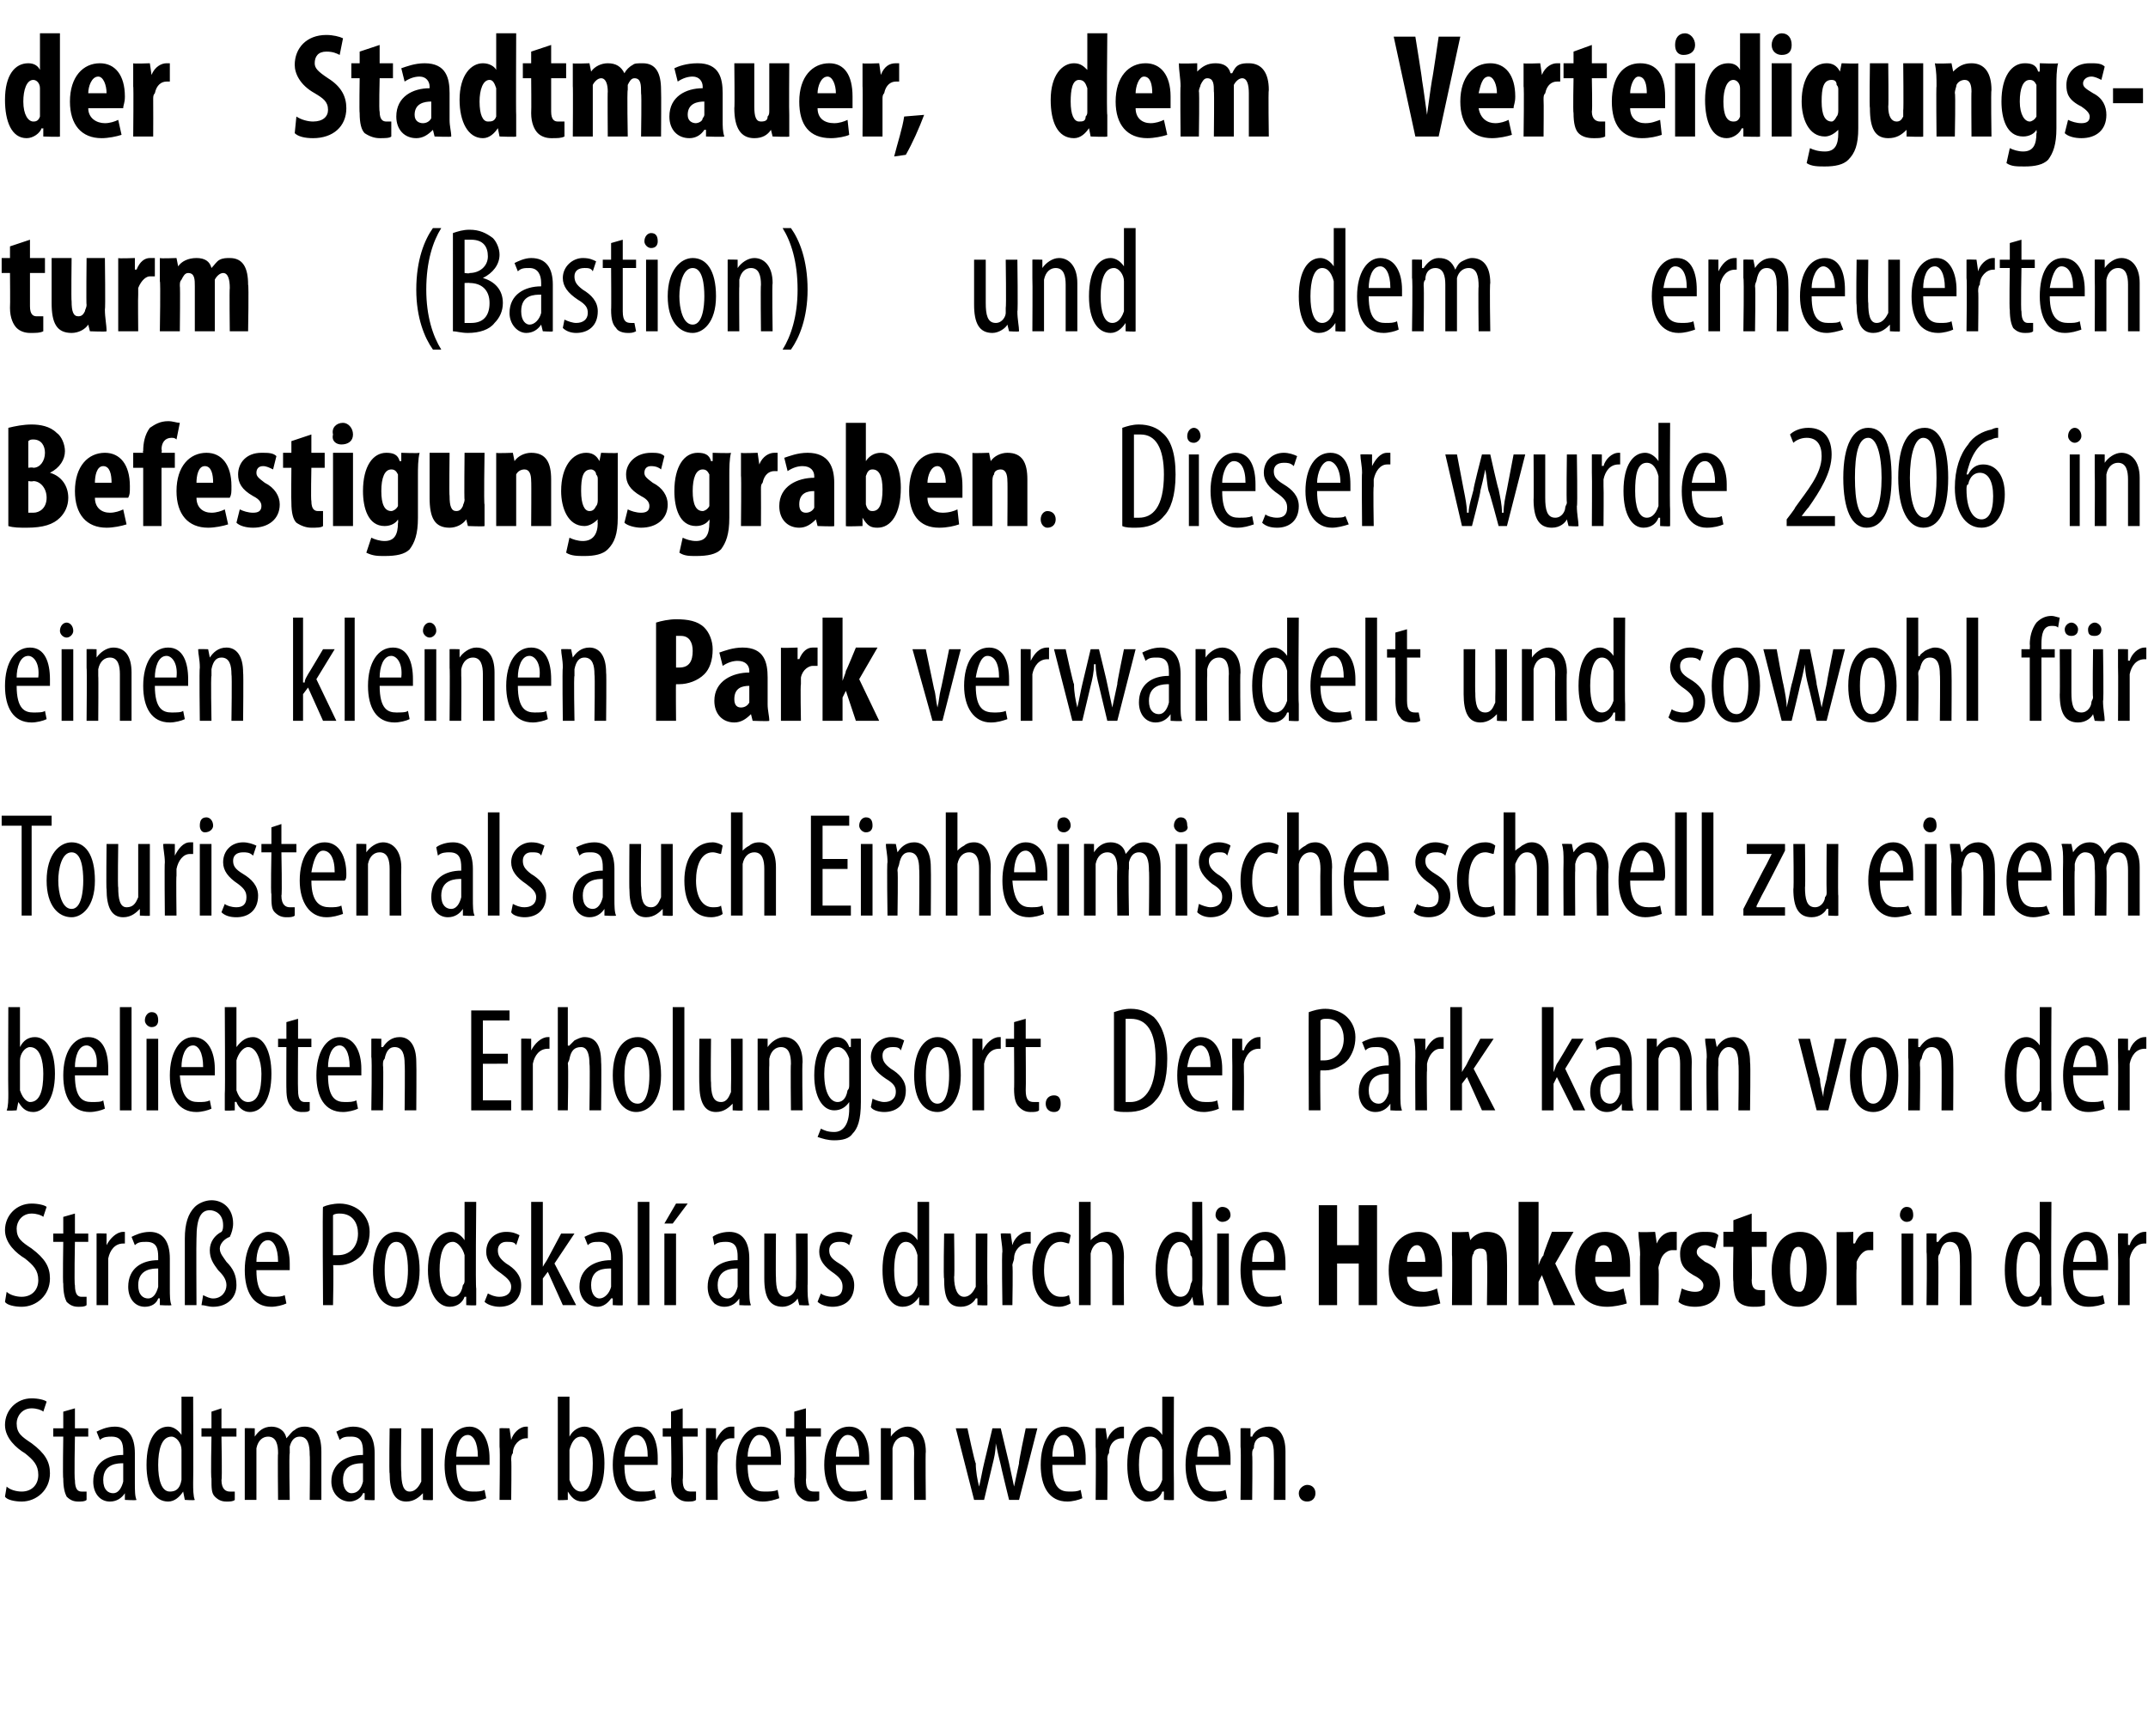 <?xml version="1.0" standalone="no"?><!DOCTYPE svg PUBLIC "-//W3C//DTD SVG 1.1//EN" "http://www.w3.org/Graphics/SVG/1.1/DTD/svg11.dtd"><svg xmlns="http://www.w3.org/2000/svg" version="1.1" width="129px" height="104.3px" viewBox="0 0 129 104.3"><desc>der Stadtmauer, dem Verteidigungs-turm (Bastion) und dem erneuerten Befestigungsgraben Dieser wurde 2006 in einen kl</desc><defs/><g id="Polygon106151"><path d="m.4 89.3c.2.2.6.3.9.3c.6 0 1-.4 1-1c0-.6-.3-.9-.8-1.3C1 87 .3 86.4.3 85.6c0-.9.7-1.6 1.6-1.6c.4 0 .8.1.9.2l-.2.6c-.1-.1-.4-.2-.7-.2c-.6 0-.9.5-.9.9c0 .6.3.8.9 1.2c.8.6 1.1 1.1 1.1 1.8c0 1-.8 1.7-1.7 1.7c-.4 0-.9-.1-1-.3l.1-.6zm4.1-4.7v1.2h.8v.5h-.8s-.05 2.6 0 2.6c0 .6.2.7.4.7h.3v.5c-.1.1-.3.1-.5.1c-.3 0-.5-.1-.7-.3c-.1-.2-.2-.5-.2-1.1c-.04.03 0-2.5 0-2.5h-.6v-.5h.6v-1l.7-.2zm3 5.5v-.4s-.04-.02 0 0c-.2.3-.5.5-.9.5c-.6 0-1-.5-1-1.2c0-1.1.8-1.6 1.8-1.6v-.2c0-.5-.1-.9-.7-.9c-.2 0-.5 0-.7.2l-.2-.5c.2-.1.6-.3 1.1-.3c.8 0 1.2.6 1.2 1.6v1.8c0 .4 0 .8.1 1c-.04.04-.7 0-.7 0zm-.1-2.2c-.3 0-1.2 0-1.2 1c0 .6.3.8.6.8c.3 0 .5-.3.6-.7v-1.1zm4.2-4s.02 5.19 0 5.2c0 .3 0 .8.1 1c-.05.04-.6 0-.6 0l-.1-.5s-.01-.01 0 0c-.2.3-.5.6-.9.6c-.8 0-1.3-.8-1.3-2.2c0-1.6.6-2.3 1.3-2.3c.3 0 .6.2.8.5c.02.03 0 0 0 0v-2.3h.7zm-.7 3.5v-.3c0-.4-.3-.8-.6-.8c-.6 0-.8.8-.8 1.7c0 .9.2 1.6.7 1.6c.3 0 .6-.1.7-.7v-1.5zm2.4-2.8v1.2h.9v.5h-.9s.05 2.6 0 2.6c0 .6.3.7.5.7h.3v.5c-.1.1-.3.1-.5.1c-.3 0-.5-.1-.7-.3c-.2-.2-.2-.5-.2-1.1c-.05.03 0-2.5 0-2.5h-.6v-.5h.6v-1l.6-.2zm1.4 2.3v-1.1c-.03-.02.6 0 .6 0v.5s.03.02 0 0c.2-.3.5-.6 1-.6c.4 0 .8.2.9.7c.2-.2.3-.4.5-.5c.1-.1.3-.2.6-.2c.6 0 1 .4 1 1.5v2.9h-.7s.03-2.69 0-2.7c0-.6-.1-1.1-.6-1.1c-.3 0-.5.2-.6.6v.4c-.05.04 0 2.8 0 2.8h-.7s-.03-2.82 0-2.8c0-.5-.1-1-.6-1c-.3 0-.6.2-.7.7v3.1h-.7v-3.2zm7.2 3.2v-.4s-.06-.02-.1 0c-.1.3-.5.5-.8.5c-.6 0-1.1-.5-1.1-1.2c0-1.1.9-1.6 1.9-1.6v-.2c0-.5-.1-.9-.7-.9c-.3 0-.5 0-.7.2l-.2-.5c.2-.1.6-.3 1-.3c.9 0 1.3.6 1.3 1.6v2.8c.04.04-.6 0-.6 0zm-.1-2.2c-.3 0-1.2 0-1.2 1c0 .6.3.8.5.8c.4 0 .6-.3.7-.7v-1.1zm4.2 1v1.2c.03.04-.6 0-.6 0v-.4s-.04-.02 0 0c-.2.2-.5.5-1 .5c-.7 0-1-.6-1-1.7c-.04.04 0-2.7 0-2.7h.7s-.04 2.64 0 2.6c0 .7.1 1.2.5 1.2c.4 0 .6-.4.7-.6v-3.2h.7v3.1zm1.4-.9c0 1.4.5 1.6 1 1.6c.3 0 .5 0 .7-.1l.1.5c-.2.1-.6.2-.9.2c-1.1 0-1.6-.9-1.6-2.2c0-1.4.6-2.3 1.5-2.3c.8 0 1.2.9 1.2 1.9v.4h-2zm1.3-.5c0-.9-.3-1.3-.6-1.3c-.5 0-.7.7-.7 1.3h1.3zm1.3-.6v-1.1c.01-.02.6 0 .6 0l.1.7s-.02-.04 0 0c.1-.4.5-.8.9-.8h.1v.7h-.1c-.4 0-.8.4-.8.9c-.1.1-.1.3-.1.4c.03.03 0 2.4 0 2.4h-.7s.04-3.19 0-3.2zm3.5 3.2v-6.2h.7v2.4s.02-.01 0 0c.2-.4.6-.6.9-.6c.7 0 1.2.8 1.2 2.2c0 1.6-.6 2.3-1.3 2.3c-.5 0-.7-.3-.9-.6c.04-.03 0 0 0 0v.5s-.63.04-.6 0zm.7-1.5v.3c.2.6.5.7.7.7c.5 0 .7-.7.7-1.7c0-.8-.2-1.6-.7-1.6c-.4 0-.6.4-.7.8v1.5zm3.3-.6c0 1.4.5 1.6 1 1.6c.3 0 .6 0 .8-.1l.1.5c-.3.1-.6.2-1 .2c-1 0-1.6-.9-1.6-2.2c0-1.4.6-2.3 1.5-2.3c.9 0 1.2.9 1.2 1.9v.4h-2zm1.4-.5c0-.9-.3-1.3-.7-1.3c-.4 0-.7.7-.7 1.3h1.4zm2.1-2.9v1.2h.9v.5h-.9s.04 2.6 0 2.6c0 .6.2.7.5.7h.3v.5c-.1.1-.3.1-.5.1c-.3 0-.5-.1-.7-.3c-.2-.2-.3-.5-.3-1.1c.05.03 0-2.5 0-2.5h-.5v-.5h.5v-1l.7-.2zm1.4 2.3v-1.1c-.05-.02.6 0 .6 0v.7s.03-.04 0 0c.2-.4.5-.8.9-.8h.2v.7h-.2c-.4 0-.7.4-.8.9v.4c-.02.03 0 2.4 0 2.4h-.7v-3.2zm2.5 1.1c0 1.4.5 1.6 1 1.6c.3 0 .6 0 .8-.1l.1.5c-.3.1-.6.2-1 .2c-1 0-1.6-.9-1.6-2.2c0-1.4.6-2.3 1.5-2.3c.9 0 1.2.9 1.2 1.9v.4h-2zm1.4-.5c0-.9-.3-1.3-.7-1.3c-.4 0-.7.7-.7 1.3h1.4zm2.1-2.9v1.2h.9v.5h-.9s.04 2.6 0 2.6c0 .6.2.7.5.7h.3v.5c-.1.1-.3.1-.5.1c-.3 0-.5-.1-.7-.3c-.2-.2-.3-.5-.3-1.1c.04.03 0-2.5 0-2.5h-.5v-.5h.5v-1l.7-.2zm1.8 3.4c0 1.4.5 1.6 1 1.6c.3 0 .6 0 .8-.1l.1.5c-.3.1-.6.2-1 .2c-1 0-1.6-.9-1.6-2.2c0-1.4.6-2.3 1.5-2.3c.9 0 1.2.9 1.2 1.9v.4h-2zm1.4-.5c0-.9-.3-1.3-.7-1.3c-.4 0-.7.7-.7 1.3h1.4zm1.3-.6v-1.1c-.03-.02.6 0 .6 0v.5s.02 0 0 0c.2-.3.6-.6 1-.6c.6 0 1.1.5 1.1 1.5c-.03.01 0 2.9 0 2.9h-.7s-.02-2.77 0-2.8c0-.5-.1-1-.6-1c-.3 0-.6.2-.7.7v3.1h-.7v-3.2zm5.2-1.1s.45 2.11.5 2.1c0 .5.1 1 .2 1.4c.1-.4.2-1 .3-1.4l.5-2.1h.5l.5 2.1l.3 1.4l.3-1.4c-.05 0 .4-2.1.4-2.1h.7l-1.1 4.3h-.6s-.51-2.08-.5-2.1c-.1-.4-.2-.8-.3-1.3c0 .5-.1.9-.2 1.3l-.5 2.1h-.6l-1.1-4.3h.7zm5.1 2.2c0 1.4.5 1.6 1 1.6c.3 0 .5 0 .7-.1l.1.5c-.2.1-.6.2-.9.2c-1.1 0-1.6-.9-1.6-2.2c0-1.4.6-2.3 1.4-2.3c.9 0 1.3.9 1.3 1.9v.4h-2zm1.3-.5c0-.9-.3-1.3-.6-1.3c-.5 0-.7.7-.7 1.3h1.3zm1.3-.6v-1.1c0-.02.6 0 .6 0l.1.7s-.03-.04 0 0c.1-.4.5-.8.9-.8h.1v.7h-.1c-.5 0-.8.4-.8.9c-.1.1-.1.3-.1.4c.03.03 0 2.4 0 2.4h-.7s.03-3.19 0-3.2zm4.7-3s-.02 5.19 0 5.2v1c.01.04-.6 0-.6 0v-.5h-.1c-.1.3-.4.6-.9.6c-.7 0-1.2-.8-1.2-2.2c0-1.6.6-2.3 1.3-2.3c.3 0 .6.2.8.5c-.02.03 0 0 0 0v-2.3h.7zm-.7 3.5v-.3c-.1-.4-.3-.8-.7-.8c-.5 0-.7.8-.7 1.7c0 .9.2 1.6.7 1.6c.2 0 .5-.1.7-.7v-1.5zm2 .6c.1 1.4.6 1.6 1.1 1.6c.3 0 .5 0 .7-.1l.1.5c-.2.1-.6.2-.9.2c-1.1 0-1.6-.9-1.6-2.2c0-1.4.6-2.3 1.4-2.3c.9 0 1.3.9 1.3 1.9v.4h-2.1zm1.4-.5c0-.9-.3-1.3-.6-1.3c-.5 0-.7.7-.7 1.3h1.3zm1.3-.6v-1.1c0-.02.6 0 .6 0v.5h.1c.1-.3.5-.6 1-.6c.6 0 1 .5 1 1.5v2.9h-.7s.02-2.77 0-2.8c0-.5-.1-1-.6-1c-.3 0-.6.2-.6.7c-.1.1-.1.2-.1.4c.03-.01 0 2.7 0 2.7h-.7s.04-3.19 0-3.2zm3.5 2.8c0-.3.3-.5.5-.5c.3 0 .5.2.5.5c0 .3-.2.5-.5.5c-.3 0-.5-.2-.5-.5z" stroke="none" fill="#000"/></g><g id="Polygon106150"><path d="m.4 77.6c.2.2.6.3.9.3c.6 0 1-.4 1-1c0-.6-.3-.9-.8-1.3c-.5-.3-1.2-.9-1.2-1.7c0-.9.7-1.6 1.6-1.6c.4 0 .8.1.9.2l-.2.6c-.1-.1-.4-.2-.7-.2c-.6 0-.9.5-.9.9c0 .6.3.8.9 1.2c.8.6 1.1 1.1 1.1 1.8c0 1-.8 1.7-1.7 1.7c-.4 0-.9-.1-1-.3l.1-.6zm4.1-4.7v1.2h.8v.5h-.8s-.05 2.6 0 2.6c0 .6.2.7.4.7h.3v.5c-.1.1-.3.1-.5.1c-.3 0-.5-.1-.7-.3c-.1-.2-.2-.5-.2-1.1c-.04.03 0-2.5 0-2.5h-.6v-.5h.6v-1l.7-.2zm1.3 2.3v-1.1c-.03-.02.6 0 .6 0v.7s.04-.04 0 0c.2-.4.6-.8 1-.8h.1v.7h-.1c-.5 0-.8.4-.9.9v2.8h-.7v-3.2zm3.8 3.2v-.4s-.05-.02-.1 0c-.1.3-.4.5-.8.5c-.6 0-1-.5-1-1.2c0-1.1.8-1.6 1.8-1.6v-.2c0-.5-.1-.9-.7-.9c-.3 0-.5 0-.7.2l-.2-.5c.2-.1.6-.3 1.1-.3c.8 0 1.2.6 1.2 1.6v1.8c0 .4 0 .8.1 1c-.05.04-.7 0-.7 0zm-.1-2.2c-.3 0-1.2 0-1.2 1c0 .6.3.8.6.8c.3 0 .5-.3.6-.7v-1.1zm1.6 2.2v-4c0-.9.2-1.5.6-1.9c.2-.2.6-.4 1-.4c.7 0 1.3.5 1.3 1.4c0 .3-.1.6-.2.8c-.3.1-.6.4-.6.7c0 .3.2.5.4.8c.4.4.6.8.6 1.4c0 .8-.6 1.3-1.4 1.3c-.3 0-.5-.1-.7-.1l.1-.6c.2.1.4.2.6.2c.5 0 .8-.4.8-.8c0-.4-.3-.7-.5-.9c-.3-.4-.5-.7-.5-1.2c0-.5.3-.9.7-1.1c.1-.1.1-.3.1-.4c0-.7-.5-.9-.8-.9c-.5 0-.8.4-.8 1.7c-.02.03 0 4 0 4h-.7zm4.3-2.1c0 1.4.5 1.6 1 1.6c.3 0 .5 0 .7-.1l.1.5c-.2.1-.6.2-.9.2c-1.1 0-1.6-.9-1.6-2.2c0-1.4.6-2.3 1.4-2.3c.9 0 1.3.9 1.3 1.9v.4h-2zm1.3-.5c0-.9-.3-1.3-.6-1.3c-.5 0-.7.7-.7 1.3h1.3zm2.7-3.3c.2-.1.6-.2 1-.2c.5 0 1 .2 1.3.5c.3.3.5.7.5 1.2c0 .6-.2 1-.4 1.3c-.3.4-.9.7-1.4.7h-.4c.05-.05 0 2.4 0 2.4h-.6s-.04-5.94 0-5.9zm.6 2.9h.3c.7 0 1.2-.5 1.2-1.3c0-.6-.3-1.2-1.1-1.2c-.1 0-.3 0-.4.1v2.4zm5.2.9c0 1.6-.7 2.2-1.4 2.2c-.8 0-1.4-.7-1.4-2.2c0-1.6.7-2.3 1.4-2.3c.8 0 1.4.7 1.4 2.3zm-2.1 0c0 .7.1 1.7.7 1.7c.6 0 .7-1.1.7-1.7c0-.7-.1-1.7-.7-1.7c-.6 0-.7 1-.7 1.7zm5.5-4.1s-.05 5.19 0 5.2v1c-.01.04-.6 0-.6 0v-.5h-.1c-.1.3-.4.6-.9.6c-.7 0-1.3-.8-1.3-2.2c0-1.6.7-2.3 1.4-2.3c.3 0 .6.2.8.5c-.05.03 0 0 0 0v-2.3h.7zm-.7 3.5v-.3c-.1-.4-.4-.8-.7-.8c-.6 0-.8.8-.8 1.7c0 .9.3 1.6.8 1.6c.2 0 .5-.1.6-.7c.1-.1.1-.2.1-.3v-1.2zm1.4 2c.2.1.4.2.7.2c.4 0 .7-.2.7-.6c0-.3-.2-.5-.6-.8c-.6-.4-.9-.8-.9-1.3c0-.7.5-1.2 1.2-1.2c.4 0 .6.1.8.2l-.2.6c-.1-.2-.3-.2-.6-.2c-.3 0-.5.2-.5.5c0 .3.1.5.5.8c.5.3.9.7.9 1.3c0 .9-.6 1.3-1.3 1.3c-.3 0-.7-.1-.9-.3l.2-.5zm3.3-1.6s.05.01 0 0c.1-.2.2-.3.3-.5l.8-1.5h.8l-1.2 1.8l1.3 2.5h-.8l-.9-2l-.3.4v1.6h-.7v-6.2h.7v3.9zm4.2 2.3v-.4s-.07-.02-.1 0c-.2.3-.5.5-.8.5c-.6 0-1.1-.5-1.1-1.2c0-1.1.9-1.6 1.9-1.6v-.2c0-.5-.2-.9-.7-.9c-.3 0-.5 0-.7.2l-.2-.5c.2-.1.6-.3 1-.3c.9 0 1.3.6 1.3 1.6v2.8c.03.04-.6 0-.6 0zm-.1-2.2c-.4 0-1.2 0-1.2 1c0 .6.3.8.5.8c.3 0 .6-.3.7-.7v-1.1zm1.6-4h.7v6.2h-.7v-6.2zm1.6 6.2v-4.3h.7v4.3h-.7zm1.4-6.1l-.9 1.2h-.5l.7-1.2h.7zm3.1 6.1v-.4s-.03-.02 0 0c-.2.3-.5.5-.9.5c-.6 0-1-.5-1-1.2c0-1.1.8-1.6 1.8-1.6v-.2c0-.5-.1-.9-.7-.9c-.2 0-.5 0-.7.2l-.1-.5c.1-.1.5-.3 1-.3c.8 0 1.2.6 1.2 1.6v1.8c0 .4 0 .8.1 1c-.03.04-.7 0-.7 0zm-.1-2.2c-.3 0-1.2 0-1.2 1c0 .6.3.8.6.8c.3 0 .5-.3.6-.7v-1.1zm4.2 1c0 .5 0 .9.1 1.2c-.05.04-.6 0-.6 0l-.1-.4s-.01-.02 0 0c-.1.2-.5.5-.9.5c-.8 0-1.1-.6-1.1-1.7v-2.7h.7s-.02 2.64 0 2.6c0 .7.1 1.2.6 1.2c.4 0 .6-.4.6-.6v-.3c.03-.05 0-2.9 0-2.9h.7s.02 3.15 0 3.1zm.8.5c.1.1.4.2.7.2c.4 0 .6-.2.6-.6c0-.3-.1-.5-.5-.8c-.6-.4-.9-.8-.9-1.3c0-.7.5-1.2 1.2-1.2c.3 0 .6.1.8.2l-.2.6c-.2-.2-.4-.2-.6-.2c-.4 0-.6.2-.6.5c0 .3.1.5.6.8c.5.3.9.7.9 1.3c0 .9-.6 1.3-1.3 1.3c-.3 0-.7-.1-.9-.3l.2-.5zm6.5-5.5v6.2c.02.04-.6 0-.6 0v-.5s-.04-.01 0 0c-.2.3-.5.6-1 .6c-.7 0-1.2-.8-1.2-2.2c0-1.6.6-2.3 1.3-2.3c.3 0 .6.2.8.5c-.01.03 0 0 0 0v-2.3h.7zm-.7 3.5v-.3c-.1-.4-.3-.8-.7-.8c-.5 0-.7.8-.7 1.7c0 .9.2 1.6.7 1.6c.2 0 .5-.1.7-.7v-1.5zm4.2 1.5v1.2c.01.04-.6 0-.6 0v-.4s-.05-.02-.1 0c-.1.2-.4.5-.9.5c-.8 0-1-.6-1-1.7c-.05.04 0-2.7 0-2.7h.6s.04 2.64 0 2.6c0 .7.2 1.2.6 1.2c.4 0 .6-.4.7-.6v-3.2h.7s-.02 3.15 0 3.1zm.9-2c0-.4-.1-.8-.1-1.1c.02-.02.6 0 .6 0l.1.7s-.01-.04 0 0c.1-.4.5-.8.9-.8h.2v.7h-.2c-.4 0-.8.4-.8.9c0 .1-.1.3-.1.4c.04.03 0 2.4 0 2.4h-.6s-.05-3.19 0-3.2zm4.1 3.1c-.2.1-.4.2-.7.2c-1 0-1.6-.8-1.6-2.2c0-1.3.6-2.3 1.7-2.3c.2 0 .5.1.6.2l-.1.5c-.1 0-.3-.1-.5-.1c-.7 0-1 .8-1 1.7c0 1 .4 1.6 1 1.6c.2 0 .3 0 .5-.1l.1.5zm.5-6.1h.7v2.3s.02.05 0 0c.1-.1.2-.2.4-.3c.1-.1.3-.2.6-.2c.5 0 1 .4 1 1.5c-.02.05 0 2.9 0 2.9h-.7v-2.8c0-.5-.1-1-.6-1c-.3 0-.6.2-.7.7v3.1h-.7v-6.2zm7.4 0s.03 5.19 0 5.2c0 .3.1.8.1 1c-.03.04-.6 0-.6 0l-.1-.5s.01-.01 0 0c-.1.3-.4.6-.9.6c-.7 0-1.3-.8-1.3-2.2c0-1.6.7-2.3 1.3-2.3c.4 0 .7.2.8.5c.03.03.1 0 .1 0v-2.3h.6zm-.6 3.5c0-.1 0-.2-.1-.3c0-.4-.3-.8-.6-.8c-.6 0-.8.8-.8 1.7c0 .9.3 1.6.8 1.6c.2 0 .5-.1.6-.7c0-.1.1-.2.1-.3v-1.2zm1.5 2.7v-4.3h.7v4.3h-.7zm.8-5.4c0 .2-.2.4-.5.4c-.2 0-.4-.2-.4-.4c0-.3.2-.5.4-.5c.3 0 .5.2.5.5zm1.3 3.3c0 1.4.5 1.6 1 1.6c.3 0 .6 0 .7-.1l.1.5c-.2.1-.6.2-.9.2c-1.1 0-1.6-.9-1.6-2.2c0-1.4.6-2.3 1.5-2.3c.9 0 1.2.9 1.2 1.9v.4h-2zm1.3-.5c.1-.9-.3-1.3-.6-1.3c-.5 0-.7.7-.7 1.3h1.3zm3.8-3.4v2.4h1.3v-2.4h1.1v6h-1.1v-2.5h-1.3v2.5h-1.1v-6h1.1zm4.2 4.3c0 .6.4.9 1 .9c.3 0 .6-.1.8-.2l.2.9c-.3.1-.8.2-1.2.2c-1.3 0-1.9-.8-1.9-2.2c0-1.5.8-2.3 1.8-2.3c.9 0 1.4.7 1.4 2v.7h-2.1zm1.1-.9c0-.5-.2-1-.5-1c-.4 0-.6.6-.6 1h1.1zm1.6-.4V74c-.01.04 1 0 1 0l.1.5s-.01.04 0 0c.2-.3.6-.5 1-.5c.9 0 1.2.6 1.2 1.6c.02.01 0 2.8 0 2.8h-1.2s.04-2.72 0-2.7c0-.4 0-.7-.4-.7c-.2 0-.4.1-.4.3c-.1.1-.1.3-.1.5v2.6h-1.2s.03-3.04 0-3zm5.2.6s.04-.04 0 0c.1-.3.2-.5.3-.6c-.04-.05.5-1.4.5-1.4h1.3l-1.1 1.9l1.2 2.5h-1.3l-.7-1.8l-.2.4v1.4h-1.2v-6.2h1.2v3.8zm3.4.7c0 .6.4.9.9.9c.3 0 .6-.1.8-.2l.2.9c-.3.1-.8.2-1.2.2c-1.2 0-1.9-.8-1.9-2.2c0-1.5.8-2.3 1.8-2.3c.9 0 1.5.7 1.5 2v.7h-2.1zm1-.9c0-.5-.1-1-.5-1c-.4 0-.5.6-.5 1h1zm1.7-.4c0-.5-.1-.9-.1-1.4c.03.04 1 0 1 0l.1.7s.05-.02 0 0c.2-.5.6-.7.9-.7h.3v1.1h-.3c-.2 0-.6.2-.7.7c0 .1-.1.2-.1.4c.04 0 0 2.2 0 2.2h-1.1s-.03-3.04 0-3zm2.5 2c.2.1.5.2.8.2c.3 0 .5-.1.5-.4c0-.2-.2-.4-.6-.6c-.7-.4-.8-.8-.8-1.3c0-.7.5-1.3 1.4-1.3c.4 0 .7 0 .9.2l-.2.8c-.2-.1-.4-.2-.6-.2c-.3 0-.5.2-.5.4c0 .2.1.3.5.6c.7.3.9.8.9 1.3c0 .9-.6 1.4-1.5 1.4c-.4 0-.8-.1-1-.3l.2-.8zm4.2-4.5v1.1h.9v.9h-.9s.03 1.98 0 2c0 .5.2.6.5.6h.3v.9c-.2.1-.4.1-.7.1c-.4 0-.7-.1-.9-.3c-.2-.2-.3-.6-.3-1.2c-.04-.05 0-2.1 0-2.1h-.6v-.9h.6v-.7l1.1-.4zm4.5 3.3c0 1.9-1 2.3-1.7 2.3c-1 0-1.6-.8-1.6-2.2c0-1.6.8-2.3 1.7-2.3c1 0 1.6.8 1.6 2.2zm-2.2 0c0 .8.1 1.4.6 1.4c.3 0 .4-.7.4-1.4c0-.6-.1-1.3-.5-1.3c-.4 0-.5.7-.5 1.3zm2.8-.8V74c-.04.04 1 0 1 0v.7s.07-.02.1 0c.2-.5.5-.7.8-.7h.3v1.1h-.3c-.2 0-.5.2-.7.7v.4c-.03 0 0 2.2 0 2.2h-1.2v-3zm3.9 3v-4.3h.7v4.3h-.7zm.7-5.4c0 .2-.1.4-.4.4c-.2 0-.4-.2-.4-.4c0-.3.2-.5.4-.5c.3 0 .4.2.4.5zm.8 2.2v-1.1c.01-.02.6 0 .6 0v.5h.1c.2-.3.5-.6 1-.6c.6 0 1 .5 1 1.5v2.9h-.7s.02-2.77 0-2.8c0-.5-.1-1-.6-1c-.3 0-.5.2-.6.7c-.1.1-.1.2-.1.4c.03-.01 0 2.7 0 2.7h-.7s.04-3.19 0-3.2zm7.5-3s-.03 5.19 0 5.2v1c.01.04-.6 0-.6 0v-.5h-.1c-.1.3-.4.6-.9.6c-.7 0-1.2-.8-1.2-2.2c0-1.6.6-2.3 1.3-2.3c.3 0 .6.2.8.5c-.03.03 0 0 0 0v-2.3h.7zm-.7 3.5v-.3c-.1-.4-.3-.8-.7-.8c-.5 0-.7.8-.7 1.7c0 .9.2 1.6.7 1.6c.2 0 .5-.1.7-.7v-1.5zm2 .6c0 1.4.6 1.6 1.1 1.6c.3 0 .5 0 .7-.1l.1.5c-.2.1-.6.2-1 .2c-1 0-1.5-.9-1.5-2.2c0-1.4.6-2.3 1.4-2.3c.9 0 1.3.9 1.3 1.9v.4h-2.1zm1.4-.5c0-.9-.3-1.3-.6-1.3c-.5 0-.7.7-.8 1.3h1.4zm1.3-.6v-1.1c-.01-.02.6 0 .6 0v.7s.06-.04.1 0c.1-.4.5-.8.9-.8h.1v.7h-.1c-.5 0-.8.4-.9.9v2.8h-.7s.02-3.19 0-3.2z" stroke="none" fill="#000"/></g><g id="Polygon106149"><path d="m.4 66.7c.1-.2.1-.7.1-1c-.02-.01 0-5.2 0-5.2h.7v2.4s-.01-.01 0 0c.2-.4.5-.6.9-.6c.7 0 1.2.8 1.2 2.2c0 1.6-.7 2.3-1.3 2.3c-.5 0-.7-.3-.9-.6c.01-.03 0 0 0 0l-.1.5s-.56.04-.6 0zm.8-1.5v.3c.2.6.5.7.6.7c.6 0 .8-.7.8-1.7c0-.8-.2-1.6-.8-1.6c-.3 0-.6.4-.6.8v1.5zm3.3-.6c0 1.4.5 1.6 1 1.6c.3 0 .6 0 .7-.1l.1.5c-.2.1-.6.2-.9.2c-1.1 0-1.6-.9-1.6-2.2c0-1.4.6-2.3 1.5-2.3c.9 0 1.2.9 1.2 1.9v.4h-2zm1.3-.5c.1-.9-.3-1.3-.6-1.3c-.5 0-.7.7-.7 1.3h1.3zm1.4-3.6h.7v6.2h-.7v-6.2zm1.6 6.2v-4.3h.7v4.3h-.7zm.7-5.4c0 .2-.1.4-.4.4c-.2 0-.4-.2-.4-.4c0-.3.2-.5.4-.5c.3 0 .4.2.4.5zm1.3 3.3c.1 1.4.6 1.6 1.1 1.6c.3 0 .5 0 .7-.1l.1.5c-.2.1-.6.2-.9.2c-1.1 0-1.6-.9-1.6-2.2c0-1.4.6-2.3 1.4-2.3c.9 0 1.3.9 1.3 1.9v.4h-2.1zm1.4-.5c0-.9-.3-1.3-.6-1.3c-.5 0-.7.7-.7 1.3h1.3zm1.3 2.6v-1c.03-.01 0-5.2 0-5.2h.7v2.4s.04-.01 0 0c.3-.4.6-.6 1-.6c.6 0 1.1.8 1.1 2.2c0 1.6-.6 2.3-1.3 2.3c-.4 0-.7-.3-.8-.6c-.04-.03-.1 0-.1 0v.5s-.61.04-.6 0zm.7-1.5v.3c.2.6.5.7.7.7c.6 0 .8-.7.8-1.7c0-.8-.3-1.6-.8-1.6c-.3 0-.6.4-.7.8v1.5zm3.7-4v1.2h.8v.5h-.8s-.02 2.6 0 2.6c0 .6.2.7.4.7h.3v.5c-.1.1-.2.1-.5.1c-.2 0-.5-.1-.6-.3c-.2-.2-.3-.5-.3-1.1c-.01.03 0-2.5 0-2.5h-.5v-.5h.5v-1l.7-.2zm1.8 3.4c0 1.4.5 1.6 1 1.6c.3 0 .5 0 .7-.1l.1.5c-.2.1-.6.2-.9.2c-1.1 0-1.6-.9-1.6-2.2c0-1.4.6-2.3 1.4-2.3c.9 0 1.3.9 1.3 1.9v.4h-2zm1.3-.5c0-.9-.3-1.3-.6-1.3c-.5 0-.7.7-.7 1.3h1.3zm1.3-.6v-1.1c.01-.02.6 0 .6 0v.5h.1c.2-.3.5-.6 1-.6c.6 0 1 .5 1 1.5c.02.01 0 2.9 0 2.9h-.7s.03-2.77 0-2.8c0-.5-.1-1-.6-1c-.3 0-.5.2-.6.7c-.1.1-.1.2-.1.4c.04-.01 0 2.7 0 2.7h-.7s.05-3.19 0-3.2zm8.2.4H29v2.2h1.7v.6h-2.4v-6h2.3v.6H29v2h1.5v.6zm.8-.4v-1.1c-.03-.02.6 0 .6 0v.7s.04-.04 0 0c.2-.4.6-.8 1-.8h.1v.7h-.1c-.5 0-.8.4-.9.9v2.8h-.7v-3.2zm2.2-3h.6v2.3s.07.05.1 0l.3-.3c.2-.1.4-.2.6-.2c.6 0 1 .4 1 1.5c.03.05 0 2.9 0 2.9h-.7s.04-2.77 0-2.8c0-.5-.1-1-.5-1c-.4 0-.6.2-.7.7c0 .1-.1.2-.1.3c.05.02 0 2.8 0 2.8h-.6v-6.2zm6.2 4.1c0 1.6-.8 2.2-1.5 2.2c-.7 0-1.4-.7-1.4-2.2c0-1.6.7-2.3 1.5-2.3c.8 0 1.4.7 1.4 2.3zm-2.2 0c0 .7.1 1.7.8 1.7c.6 0 .7-1.1.7-1.7c0-.7-.1-1.7-.7-1.7c-.7 0-.8 1-.8 1.7zm2.9-4.1h.7v6.2h-.7v-6.2zm4.2 5v1.2c.04.04-.6 0-.6 0v-.4s-.02-.02 0 0c-.2.2-.5.5-1 .5c-.7 0-1-.6-1-1.7c-.02.04 0-2.7 0-2.7h.7s-.03 2.64 0 2.6c0 .7.1 1.2.6 1.2c.4 0 .5-.4.6-.6v-.3c.02-.05 0-2.9 0-2.9h.7v3.1zm.9-2v-1.1c-.05-.02.6 0 .6 0v.5s.01 0 0 0c.2-.3.6-.6 1-.6c.6 0 1.1.5 1.1 1.5c-.04.01 0 2.9 0 2.9h-.7s-.03-2.77 0-2.8c0-.5-.1-1-.6-1c-.3 0-.6.2-.7.7v.4c-.02-.01 0 2.7 0 2.7h-.7v-3.2zm6.2-1.1v3.8c0 1.1-.2 1.6-.5 1.9c-.2.3-.6.4-1.1.4c-.4 0-.7-.1-1-.2l.2-.5c.2.1.4.2.8.2c.5 0 .9-.4.9-1.4v-.4s-.03 0 0 0c-.2.3-.5.5-.9.5c-.7 0-1.2-.8-1.2-2.1c0-1.6.7-2.3 1.3-2.3c.5 0 .7.3.8.6c.03-.02.1 0 .1 0v-.5s.61-.02.6 0zm-.7 1.5v-.3c-.1-.3-.3-.7-.7-.7c-.5 0-.8.7-.8 1.6c0 1.2.4 1.7.8 1.7c.2 0 .5-.1.6-.7c.1-.1.1-.2.1-.4v-1.2zm1.4 2.1c.2.1.5.2.7.2c.4 0 .7-.2.7-.6c0-.3-.1-.5-.6-.8c-.6-.4-.9-.8-.9-1.3c0-.7.6-1.2 1.2-1.2c.4 0 .6.1.8.2l-.2.6c-.1-.2-.3-.2-.5-.2c-.4 0-.6.2-.6.5c0 .3.1.5.5.8c.5.3.9.7.9 1.3c0 .9-.6 1.3-1.3 1.3c-.3 0-.7-.1-.8-.3l.1-.5zm5.3-1.4c0 1.6-.8 2.2-1.4 2.2c-.8 0-1.4-.7-1.4-2.2c0-1.6.7-2.3 1.4-2.3c.8 0 1.4.7 1.4 2.3zm-2.1 0c0 .7.1 1.7.7 1.7c.6 0 .7-1.1.7-1.7c0-.7-.1-1.7-.7-1.7c-.6 0-.7 1-.7 1.7zm2.8-1.1v-1.1c-.03-.02.6 0 .6 0v.7s.04-.04 0 0c.2-.4.6-.8 1-.8h.1v.7h-.1c-.5 0-.8.4-.9.9v2.8h-.7v-3.2zm3.2-2.3v1.2h.9v.5h-.9s.02 2.6 0 2.6c0 .6.2.7.5.7h.3v.5c-.1.1-.3.1-.5.1c-.3 0-.5-.1-.7-.3c-.2-.2-.3-.5-.3-1.1c.02.03 0-2.5 0-2.5h-.5v-.5h.5v-1l.7-.2zm1.2 5.1c0-.3.2-.5.5-.5c.3 0 .4.2.4.5c0 .3-.1.5-.4.5c-.3 0-.5-.2-.5-.5zm4.1-5.5c.3-.1.6-.2 1-.2c.6 0 1 .2 1.4.5c.4.4.8 1.2.8 2.5c0 1.3-.3 2.1-.7 2.5c-.4.5-1 .7-1.7.7c-.3 0-.6 0-.8-.1v-5.9zm.7 5.4h.3c.7 0 1.5-.6 1.5-2.6c0-1.6-.5-2.4-1.5-2.4h-.3v5zm3.7-1.6c0 1.4.6 1.6 1.1 1.6c.3 0 .5 0 .7-.1l.1.5c-.2.1-.6.2-.9.2c-1.1 0-1.6-.9-1.6-2.2c0-1.4.6-2.3 1.4-2.3c.9 0 1.3.9 1.3 1.9v.4h-2.1zm1.4-.5c0-.9-.3-1.3-.6-1.3c-.5 0-.7.7-.8 1.3h1.4zm1.3-.6v-1.1c-.01-.02.6 0 .6 0v.7s.06-.04.1 0c.1-.4.5-.8.9-.8h.1v.7h-.1c-.5 0-.8.4-.9.9v.4c.02.03 0 2.4 0 2.4h-.7s.02-3.19 0-3.2zm4.6-2.7c.3-.1.6-.2 1-.2c.5 0 1 .2 1.3.5c.3.3.5.7.5 1.2c0 .6-.2 1-.4 1.3c-.3.4-.9.7-1.4.7h-.3c-.03-.05 0 2.4 0 2.4h-.7s-.02-5.94 0-5.9zm.7 2.9h.2c.7 0 1.2-.5 1.2-1.3c0-.6-.3-1.2-1-1.2c-.2 0-.3 0-.4.1v2.4zm4.2 3v-.4s-.05-.02 0 0c-.2.3-.5.5-.9.5c-.6 0-1-.5-1-1.2c0-1.1.8-1.6 1.8-1.6v-.2c0-.5-.1-.9-.7-.9c-.3 0-.5 0-.7.2l-.2-.5c.2-.1.6-.3 1.1-.3c.8 0 1.2.6 1.2 1.6v1.8c0 .4 0 .8.1 1c-.05.04-.7 0-.7 0zm-.1-2.2c-.3 0-1.2 0-1.2 1c0 .6.3.8.6.8c.3 0 .5-.3.6-.7v-1.1zm1.6-1c0-.4 0-.8-.1-1.1c.05-.02.7 0 .7 0v.7s.02-.04 0 0c.2-.4.5-.8.9-.8h.2v.7h-.2c-.4 0-.7.4-.8.9v.4c-.03.03 0 2.4 0 2.4h-.7s-.02-3.19 0-3.2zm2.8.9s.03.01 0 0c.1-.2.2-.3.3-.5c-.03.02.8-1.5.8-1.5h.8l-1.2 1.8l1.3 2.5h-.8l-.9-2l-.3.4v1.6h-.7v-6.2h.7v3.9zm5.5 0s-.02.01 0 0c.1-.2.1-.3.2-.5c.02.02.9-1.5.9-1.5h.7L94 64.2l1.2 2.5h-.7l-1-2l-.2.4v1.6h-.7v-6.2h.7v3.9zm4.1 2.3v-.4s-.03-.02 0 0c-.2.3-.5.5-.9.5c-.6 0-1-.5-1-1.2c0-1.1.8-1.6 1.8-1.6v-.2c0-.5-.1-.9-.7-.9c-.2 0-.5 0-.7.2l-.1-.5c.1-.1.5-.3 1-.3c.8 0 1.2.6 1.2 1.6v1.8c0 .4 0 .8.1 1c-.03.04-.7 0-.7 0zm-.1-2.2c-.3 0-1.2 0-1.2 1c0 .6.3.8.6.8c.3 0 .5-.3.6-.7v-1.1zm1.6-1v-1.1c-.03-.02.6 0 .6 0v.5s.03 0 0 0c.2-.3.6-.6 1-.6c.6 0 1.1.5 1.1 1.5c-.02.01 0 2.9 0 2.9h-.7v-2.8c0-.5-.1-1-.6-1c-.3 0-.6.2-.7.7v3.1h-.7v-3.2zm3.6 0c0-.5-.1-.8-.1-1.1c.03-.02.6 0 .6 0l.1.5s-.02 0 0 0c.2-.3.5-.6 1-.6c.6 0 1 .5 1 1.5c.04.01 0 2.9 0 2.9h-.7s.04-2.77 0-2.8c0-.5-.1-1-.6-1c-.2 0-.5.2-.6.7v.4c-.04-.01 0 2.7 0 2.7h-.7s-.04-3.19 0-3.2zm6.2-1.1s.57 2.43.6 2.4c0 .3.1.7.2 1.1c0-.4.1-.7.2-1.1c-.03.03.5-2.4.5-2.4h.7l-1.1 4.3h-.7l-1.1-4.3h.7zm5.3 2.2c0 1.6-.8 2.2-1.5 2.2c-.8 0-1.4-.7-1.4-2.2c0-1.6.7-2.3 1.5-2.3c.7 0 1.4.7 1.4 2.3zm-2.2 0c0 .7.1 1.7.7 1.7c.6 0 .8-1.1.8-1.7c0-.7-.2-1.7-.8-1.7c-.6 0-.7 1-.7 1.7zm2.8-1.1v-1.1c.01-.02.6 0 .6 0v.5h.1c.2-.3.5-.6 1-.6c.6 0 1 .5 1 1.5c.02.01 0 2.9 0 2.9h-.7s.02-2.77 0-2.8c0-.5-.1-1-.6-1c-.3 0-.5.2-.6.7c-.1.1-.1.2-.1.4c.04-.01 0 2.7 0 2.7h-.7s.04-3.19 0-3.2zm8.6-3s-.03 5.19 0 5.2v1c.01.04-.6 0-.6 0v-.5h-.1c-.1.3-.4.6-.9.6c-.7 0-1.2-.8-1.2-2.2c0-1.6.6-2.3 1.3-2.3c.3 0 .6.2.8.5c-.03.03 0 0 0 0v-2.3h.7zm-.7 3.5v-.3c-.1-.4-.3-.8-.7-.8c-.5 0-.7.8-.7 1.7c0 .9.2 1.6.7 1.6c.2 0 .5-.1.7-.7V64zm2 .6c0 1.4.6 1.6 1.1 1.6c.3 0 .5 0 .7-.1l.1.5c-.2.1-.6.2-1 .2c-1 0-1.5-.9-1.5-2.2c0-1.4.6-2.3 1.4-2.3c.9 0 1.3.9 1.3 1.9v.4h-2.1zm1.4-.5c0-.9-.3-1.3-.6-1.3c-.5 0-.7.7-.8 1.3h1.4zm1.3-.6v-1.1c-.01-.02.6 0 .6 0v.7s.06-.04.1 0c.1-.4.5-.8.9-.8h.1v.7h-.1c-.5 0-.8.4-.9.9v2.8h-.7s.02-3.19 0-3.2z" stroke="none" fill="#000"/></g><g id="Polygon106148"><path d="m1.3 49.6H.1v-.6h3v.6H1.9v5.4h-.6v-5.4zm4.4 3.3c0 1.6-.8 2.2-1.4 2.2c-.8 0-1.5-.7-1.5-2.2c0-1.6.8-2.3 1.5-2.3c.8 0 1.4.7 1.4 2.3zm-2.2 0c0 .7.2 1.7.8 1.7c.6 0 .7-1.1.7-1.7c0-.7-.1-1.7-.7-1.7c-.6 0-.8 1-.8 1.7zm5.5.9v1.2c.04.04-.6 0-.6 0v-.4s-.03-.02 0 0c-.2.2-.5.5-1 .5c-.7 0-1-.6-1-1.7c-.03.04 0-2.7 0-2.7h.7s-.04 2.64 0 2.6c0 .7.1 1.2.5 1.2c.5 0 .6-.4.7-.6v-3.2h.7v3.1zm.9-2c0-.4-.1-.8-.1-1.1c.04-.02.7 0 .7 0v.7s.01-.04 0 0c.2-.4.5-.8.9-.8h.2v.7h-.2c-.4 0-.7.4-.8.9v.4c-.03.03 0 2.4 0 2.4h-.7s-.03-3.19 0-3.2zM12 55v-4.3h.7v4.3h-.7zm.8-5.4c0 .2-.2.4-.5.4c-.2 0-.3-.2-.3-.4c0-.3.1-.5.4-.5c.2 0 .4.2.4.5zm.7 4.7c.1.1.4.2.7.2c.4 0 .6-.2.6-.6c0-.3-.1-.5-.5-.8c-.6-.4-.9-.8-.9-1.3c0-.7.5-1.2 1.2-1.2c.3 0 .6.1.8.2l-.2.6c-.2-.2-.4-.2-.6-.2c-.4 0-.6.2-.6.5c0 .3.1.5.6.8c.5.3.9.7.9 1.3c0 .9-.6 1.3-1.3 1.3c-.4 0-.7-.1-.9-.3l.2-.5zm3.4-4.8v1.2h.9v.5h-.9s.05 2.6 0 2.6c0 .6.3.7.5.7h.3v.5c-.1.1-.3.1-.5.1c-.3 0-.5-.1-.7-.3c-.2-.2-.2-.5-.2-1.1c-.05.03 0-2.5 0-2.5h-.6v-.5h.6v-1l.6-.2zm1.8 3.4c0 1.4.6 1.6 1.1 1.6c.3 0 .5 0 .7-.1l.1.5c-.3.1-.6.2-1 .2c-1 0-1.6-.9-1.6-2.2c0-1.4.6-2.3 1.5-2.3c.9 0 1.3.9 1.3 1.9c0 .2 0 .3-.1.4h-2zm1.4-.5c0-.9-.3-1.3-.7-1.3c-.4 0-.6.7-.7 1.3h1.4zm1.3-.6v-1.1c-.02-.02.6 0 .6 0v.5s.03 0 0 0c.2-.3.6-.6 1-.6c.6 0 1.1.5 1.1 1.5c-.02.01 0 2.9 0 2.9h-.7v-2.8c0-.5-.1-1-.6-1c-.3 0-.6.2-.7.7v3.1h-.7v-3.2zm6.4 3.2v-.4s-.03-.02 0 0c-.2.3-.5.5-.9.5c-.6 0-1-.5-1-1.2c0-1.1.8-1.6 1.8-1.6v-.2c0-.5-.1-.9-.7-.9c-.2 0-.5 0-.7.2l-.1-.5c.1-.1.5-.3 1-.3c.8 0 1.2.6 1.2 1.6v1.8c0 .4 0 .8.1 1c-.03.04-.7 0-.7 0zm-.1-2.2c-.3 0-1.2 0-1.2 1c0 .6.3.8.6.8c.3 0 .5-.3.6-.7v-1.1zm1.6-4h.7v6.2h-.7v-6.2zm1.5 5.5c.2.1.4.2.7.2c.4 0 .7-.2.7-.6c0-.3-.2-.5-.6-.8c-.6-.4-.9-.8-.9-1.3c0-.7.6-1.2 1.2-1.2c.4 0 .6.1.8.2l-.2.6c-.1-.2-.3-.2-.6-.2c-.3 0-.5.2-.5.5c0 .3.1.5.5.8c.5.3.9.7.9 1.3c0 .9-.6 1.3-1.3 1.3c-.3 0-.7-.1-.8-.3l.1-.5zm5.5.7v-.4s-.05-.02 0 0c-.2.3-.5.5-.9.5c-.6 0-1-.5-1-1.2c0-1.1.8-1.6 1.8-1.6v-.2c0-.5-.1-.9-.7-.9c-.3 0-.5 0-.7.2l-.2-.5c.2-.1.6-.3 1.1-.3c.8 0 1.2.6 1.2 1.6v1.8c0 .4 0 .8.1 1c-.04.04-.7 0-.7 0zm-.1-2.2c-.3 0-1.2 0-1.2 1c0 .6.3.8.6.8c.3 0 .5-.3.6-.7v-1.1zm4.2 1v1.2c.04.04-.6 0-.6 0v-.4s-.03-.02 0 0c-.2.2-.5.5-1 .5c-.7 0-1-.6-1-1.7c-.02.04 0-2.7 0-2.7h.7s-.03 2.64 0 2.6c0 .7.1 1.2.6 1.2c.4 0 .5-.4.6-.6v-3.2h.7v3.1zm3 1.1c-.1.1-.4.2-.7.2c-1 0-1.6-.8-1.6-2.2c0-1.3.6-2.3 1.7-2.3c.2 0 .5.1.6.2l-.1.5c-.1 0-.3-.1-.5-.1c-.7 0-1 .8-1 1.7c0 1 .4 1.6 1 1.6c.2 0 .4 0 .5-.1l.1.5zm.5-6.1h.7v2.3s.02.05 0 0c.1-.1.2-.2.4-.3c.1-.1.3-.2.6-.2c.5 0 1 .4 1 1.5v2.9h-.7v-2.8c0-.5-.1-1-.6-1c-.3 0-.6.2-.7.7v3.1h-.7v-6.2zm7 3.4h-1.5v2.2h1.7v.6h-2.4v-6h2.3v.6h-1.6v2h1.5v.6zm.8 2.8v-4.3h.7v4.3h-.7zm.7-5.4c0 .2-.1.4-.4.4c-.2 0-.4-.2-.4-.4c0-.3.2-.5.4-.5c.3 0 .4.2.4.5zm.9 2.2c0-.5-.1-.8-.1-1.1c.02-.02.6 0 .6 0l.1.5s-.03 0 0 0c.2-.3.5-.6 1-.6c.6 0 1 .5 1 1.5c.02.01 0 2.9 0 2.9h-.7s.03-2.77 0-2.8c0-.5-.1-1-.6-1c-.3 0-.5.2-.6.7c0 .1-.1.2-.1.4c.04-.01 0 2.7 0 2.7h-.6s-.05-3.19 0-3.2zm3.5-3h.7v2.3s.02.05 0 0c.1-.1.2-.2.4-.3c.1-.1.3-.2.6-.2c.5 0 1 .4 1 1.5c-.02.05 0 2.9 0 2.9h-.7v-2.8c0-.5-.1-1-.6-1c-.3 0-.6.2-.7.7v3.1h-.7v-6.2zm4 4.1c.1 1.4.6 1.6 1.1 1.6c.3 0 .5 0 .7-.1l.1.5c-.2.1-.6.2-.9.2c-1.1 0-1.6-.9-1.6-2.2c0-1.4.6-2.3 1.4-2.3c.9 0 1.3.9 1.3 1.9v.4h-2.1zm1.4-.5c0-.9-.3-1.3-.6-1.3c-.5 0-.7.7-.7 1.3h1.3zm1.3 2.6v-4.3h.7v4.3h-.7zm.8-5.4c0 .2-.2.4-.4.4c-.3 0-.4-.2-.4-.4c0-.3.1-.5.4-.5c.2 0 .4.2.4.5zm.8 2.2v-1.1c-.03-.02.6 0 .6 0v.5s.03.02 0 0c.2-.3.5-.6 1-.6c.4 0 .8.2.9.7c.2-.2.3-.4.5-.5c.1-.1.3-.2.6-.2c.6 0 1 .4 1 1.5v2.9h-.7s.03-2.69 0-2.7c0-.6-.1-1.1-.6-1.1c-.3 0-.5.2-.6.6v.4c-.05.04 0 2.8 0 2.8h-.7s-.03-2.82 0-2.8c0-.5-.1-1-.6-1c-.3 0-.6.2-.7.7v3.1h-.7v-3.2zm5.5 3.2v-4.3h.7v4.3h-.7zm.7-5.4c.1.2-.1.4-.4.4c-.2 0-.4-.2-.4-.4c0-.3.2-.5.4-.5c.3 0 .4.2.4.5zm.7 4.7c.2.1.5.2.7.2c.4 0 .7-.2.7-.6c0-.3-.1-.5-.6-.8c-.5-.4-.8-.8-.8-1.3c0-.7.5-1.2 1.2-1.2c.3 0 .6.1.7.2l-.2.6c-.1-.2-.3-.2-.5-.2c-.4 0-.6.2-.6.5c0 .3.1.5.5.8c.5.3.9.7.9 1.3c0 .9-.6 1.3-1.3 1.3c-.3 0-.6-.1-.8-.3l.1-.5zm4.8.6c-.2.1-.4.2-.7.2c-1 0-1.6-.8-1.6-2.2c0-1.3.6-2.3 1.7-2.3c.2 0 .5.1.6.2l-.1.5c-.1 0-.3-.1-.5-.1c-.7 0-1 .8-1 1.7c0 1 .4 1.6 1 1.6c.2 0 .3 0 .5-.1l.1.5zm.5-6.1h.7v2.3s.01.05 0 0c.1-.1.2-.2.4-.3c.1-.1.3-.2.6-.2c.5 0 1 .4 1 1.5c-.03.05 0 2.9 0 2.9h-.7s-.02-2.77 0-2.8c0-.5-.1-1-.6-1c-.3 0-.6.2-.7.7v3.1h-.7v-6.2zm4 4.1c0 1.4.6 1.6 1.1 1.6c.3 0 .5 0 .7-.1l.1.5c-.2.1-.6.2-1 .2c-1 0-1.5-.9-1.5-2.2c0-1.4.6-2.3 1.4-2.3c.9 0 1.3.9 1.3 1.9v.4h-2.1zm1.4-.5c0-.9-.3-1.3-.6-1.3c-.5 0-.7.7-.8 1.3h1.4zm2.4 1.9c.1.1.4.2.7.2c.4 0 .6-.2.6-.6c0-.3-.1-.5-.5-.8c-.6-.4-.9-.8-.9-1.3c0-.7.5-1.2 1.2-1.2c.3 0 .6.1.8.2l-.2.6c-.2-.2-.4-.2-.6-.2c-.4 0-.6.2-.6.5c0 .3.1.5.6.8c.5.3.9.7.9 1.3c0 .9-.6 1.3-1.3 1.3c-.4 0-.7-.1-.9-.3l.2-.5zm4.7.6c-.1.1-.4.2-.7.2c-1 0-1.6-.8-1.6-2.2c0-1.3.6-2.3 1.7-2.3c.3 0 .5.1.6.2l-.1.5c-.1 0-.3-.1-.5-.1c-.7 0-1 .8-1 1.7c0 1 .4 1.6 1 1.6c.2 0 .4 0 .5-.1l.1.5zm.5-6.1h.7v2.3s.04.05 0 0c.1-.1.3-.2.4-.3c.2-.1.3-.2.6-.2c.5 0 1 .4 1 1.5v2.9h-.7v-2.8c0-.5-.1-1-.6-1c-.3 0-.5.2-.7.7v.3c.02.02 0 2.8 0 2.8h-.7v-6.2zm3.6 3c0-.5 0-.8-.1-1.1c.05-.02.6 0 .6 0l.1.5c.2-.3.5-.6 1-.6c.6 0 1.1.5 1.1 1.5c-.04.01 0 2.9 0 2.9h-.7s-.04-2.77 0-2.8c0-.5-.1-1-.6-1c-.3 0-.6.2-.7.7v.4c-.02-.01 0 2.7 0 2.7h-.7s-.02-3.19 0-3.2zm4 1.1c0 1.4.6 1.6 1.1 1.6c.3 0 .5 0 .7-.1l.1.5c-.3.1-.6.2-1 .2c-1 0-1.6-.9-1.6-2.2c0-1.4.6-2.3 1.5-2.3c.9 0 1.3.9 1.3 1.9c0 .2 0 .3-.1.4h-2zm1.4-.5c0-.9-.3-1.3-.7-1.3c-.4 0-.6.7-.7 1.3h1.4zm1.3-3.6h.7v6.2h-.7v-6.2zm1.6 0h.7v6.2h-.7v-6.2zm2.5 5.8s1.37-2.68 1.4-2.7l.3-.6c.02-.03 0 0 0 0h-1.5v-.6h2.3v.4s-1.38 2.7-1.4 2.7l-.3.6c-.03.04 0 .1 0 .1h1.7v.5h-2.5v-.4zm5.7-.8v1.2c0 .04-.6 0-.6 0v-.4s-.06-.02-.1 0c-.1.2-.4.5-.9.5c-.8 0-1.1-.6-1.1-1.7c.04.04 0-2.7 0-2.7h.7s.03 2.64 0 2.6c0 .7.1 1.2.6 1.2c.4 0 .6-.4.6-.6c.1-.1.1-.2.1-.3c-.02-.05 0-2.9 0-2.9h.7s-.03 3.15 0 3.1zm2.5-.9c0 1.4.5 1.6 1 1.6c.3 0 .6 0 .7-.1l.2.5c-.3.1-.7.2-1 .2c-1 0-1.6-.9-1.6-2.2c0-1.4.6-2.3 1.5-2.3c.9 0 1.2.9 1.2 1.9v.4h-2zm1.4-.5c0-.9-.4-1.3-.7-1.3c-.4 0-.7.7-.7 1.3h1.4zm1.3 2.6v-4.3h.7v4.3h-.7zm.7-5.4c0 .2-.1.4-.4.4c-.2 0-.4-.2-.4-.4c0-.3.2-.5.4-.5c.3 0 .4.2.4.5zm.9 2.2c0-.5-.1-.8-.1-1.1c.02-.02.6 0 .6 0l.1.5s-.03 0 0 0c.2-.3.5-.6 1-.6c.6 0 1 .5 1 1.5c.02.01 0 2.9 0 2.9h-.7s.03-2.77 0-2.8c0-.5-.1-1-.6-1c-.3 0-.5.2-.6.7c0 .1-.1.2-.1.4c.04-.01 0 2.7 0 2.7h-.6s-.05-3.19 0-3.2zm4 1.1c0 1.4.5 1.6 1 1.6c.3 0 .6 0 .7-.1l.2.5c-.3.1-.7.2-1 .2c-1 0-1.6-.9-1.6-2.2c0-1.4.6-2.3 1.5-2.3c.9 0 1.2.9 1.2 1.9v.4h-2zm1.4-.5c0-.9-.4-1.3-.7-1.3c-.4 0-.7.7-.7 1.3h1.4zm1.3-.6c0-.5 0-.8-.1-1.1c.05-.02.6 0 .6 0l.1.5s0 .02 0 0c.2-.3.5-.6 1-.6c.4 0 .7.2.9.7c.1-.2.3-.4.4-.5c.2-.1.4-.2.6-.2c.6 0 1.1.4 1.1 1.5v2.9h-.7v-2.7c0-.6-.1-1.1-.6-1.1c-.3 0-.5.2-.6.6c-.1.2-.1.3-.1.4c.03.04 0 2.8 0 2.8h-.7s.04-2.82 0-2.8c0-.5 0-1-.6-1c-.2 0-.5.2-.6.7v.4c-.03-.03 0 2.7 0 2.7h-.7s-.02-3.19 0-3.2z" stroke="none" fill="#000"/></g><g id="Polygon106147"><path d="m1 41.2c0 1.4.5 1.6 1 1.6c.3 0 .6 0 .7-.1l.1.5c-.2.1-.6.2-.9.2c-1.1 0-1.6-.9-1.6-2.2c0-1.4.6-2.3 1.5-2.3c.9 0 1.2.9 1.2 1.9v.4h-2zm1.3-.5c.1-.9-.3-1.3-.6-1.3c-.5 0-.7.7-.7 1.3h1.3zm1.4 2.6V39h.7v4.3h-.7zm.7-5.4c0 .2-.2.4-.4.4c-.2 0-.4-.2-.4-.4c0-.3.2-.5.4-.5c.2 0 .4.2.4.5zm.8 2.2V39c-.01-.02.6 0 .6 0v.5s.05 0 0 0c.2-.3.6-.6 1-.6c.7 0 1.1.5 1.1 1.5v2.9h-.7v-2.8c0-.5-.1-1-.6-1c-.3 0-.6.2-.7.7v.4c.02-.01 0 2.7 0 2.7h-.7s.03-3.19 0-3.2zm4.1 1.1c0 1.4.5 1.6 1 1.6c.3 0 .6 0 .7-.1l.1.5c-.2.1-.6.2-.9.2c-1.1 0-1.6-.9-1.6-2.2c0-1.4.6-2.3 1.5-2.3c.9 0 1.2.9 1.2 1.9v.4h-2zm1.3-.5c.1-.9-.3-1.3-.6-1.3c-.5 0-.7.7-.7 1.3h1.3zm1.4-.6c0-.5-.1-.8-.1-1.1c.03-.02.6 0 .6 0l.1.5s-.02 0 0 0c.2-.3.5-.6 1-.6c.6 0 1 .5 1 1.5c.03.01 0 2.9 0 2.9h-.7s.04-2.77 0-2.8c0-.5-.1-1-.6-1c-.3 0-.5.2-.6.7v.4c-.05-.01 0 2.7 0 2.7h-.7s-.04-3.19 0-3.2zm6.2.9h.1c0-.2.1-.3.2-.5c0 .02.9-1.5.9-1.5h.7L19 40.8l1.2 2.5h-.8l-.9-2l-.3.4v1.6h-.6v-6.2h.6v3.9zm2.5-3.9h.6v6.2h-.6v-6.2zm2.1 4.1c0 1.4.5 1.6 1 1.6c.3 0 .6 0 .7-.1l.1.5c-.2.1-.6.2-.9.2c-1.1 0-1.6-.9-1.6-2.2c0-1.4.6-2.3 1.5-2.3c.9 0 1.2.9 1.2 1.9v.4h-2zm1.3-.5c.1-.9-.3-1.3-.6-1.3c-.5 0-.7.7-.7 1.3h1.3zm1.4 2.6V39h.7v4.3h-.7zm.7-5.4c0 .2-.2.4-.4.4c-.2 0-.4-.2-.4-.4c0-.3.2-.5.4-.5c.2 0 .4.2.4.5zm.8 2.2V39c-.01-.02.6 0 .6 0v.5s.05 0 0 0c.2-.3.6-.6 1-.6c.7 0 1.1.5 1.1 1.5v2.9h-.7v-2.8c0-.5-.1-1-.6-1c-.3 0-.6.2-.7.7v.4c.02-.01 0 2.7 0 2.7h-.7s.03-3.19 0-3.2zm4.1 1.1c0 1.4.5 1.6 1 1.6c.3 0 .6 0 .7-.1l.1.5c-.2.1-.6.2-.9.2c-1.1 0-1.6-.9-1.6-2.2c0-1.4.6-2.3 1.5-2.3c.9 0 1.2.9 1.2 1.9v.4h-2zm1.3-.5c.1-.9-.3-1.3-.6-1.3c-.5 0-.7.7-.7 1.3h1.3zm1.4-.6c0-.5-.1-.8-.1-1.1c.03-.02.6 0 .6 0l.1.5s-.02 0 0 0c.2-.3.5-.6 1-.6c.6 0 1 .5 1 1.5c.03.01 0 2.9 0 2.9h-.7s.04-2.77 0-2.8c0-.5-.1-1-.6-1c-.3 0-.5.2-.6.7v.4c-.05-.01 0 2.7 0 2.7h-.7s-.04-3.19 0-3.2zm5.6-2.7c.3-.1.8-.2 1.2-.2c.7 0 1.3.1 1.7.5c.3.3.5.8.5 1.3c0 .7-.2 1.2-.5 1.5c-.4.4-1 .6-1.5.6h-.2c-.02-.02 0 2.2 0 2.2h-1.2v-5.9zm1.2 2.7h.2c.6 0 .8-.4.8-1c0-.5-.2-.9-.7-.9h-.3v1.9zm5.5 2.2c0 .4.1.7.1 1c.01.04-1 0-1 0l-.1-.4s-.03 0 0 0c-.3.3-.6.5-1 .5c-.7 0-1.2-.5-1.2-1.3c0-1.2 1.1-1.7 2.1-1.7v-.1c0-.3-.2-.6-.7-.6c-.3 0-.6.1-.9.3l-.2-.8c.3-.1.8-.3 1.4-.3c1.3 0 1.5.9 1.5 1.8v1.6zM45 41.2c-.4 0-.9.1-.9.8c0 .4.2.5.4.5c.2 0 .4-.1.5-.3v-1zm1.9-.9v-1.4c-.05.04 1 0 1 0v.7s.07-.02.1 0c.2-.5.5-.7.8-.7h.3v1.1h-.3c-.2 0-.6.2-.7.7v.4c-.04 0 0 2.2 0 2.2h-1.2v-3zm3.7.6s.03-.04 0 0c.1-.3.2-.5.2-.6c.05-.05.6-1.4.6-1.4h1.3l-1.1 1.9l1.2 2.5h-1.4l-.6-1.8l-.2.4v1.4h-1.2v-6.2h1.2v3.8zm5-1.9l.5 2.4c.1.3.1.7.2 1.1c.1-.4.1-.7.2-1.1c.01.03.5-2.4.5-2.4h.7l-1.1 4.3h-.6L54.8 39h.8zm3 2.2c0 1.4.5 1.6 1.1 1.6c.2 0 .5 0 .7-.1l.1.5c-.3.1-.6.2-1 .2c-1 0-1.6-.9-1.6-2.2c0-1.4.6-2.3 1.5-2.3c.9 0 1.2.9 1.2 1.9v.4h-2zm1.4-.5c0-.9-.3-1.3-.7-1.3c-.4 0-.6.7-.7 1.3h1.4zm1.3-.6V39c-.04-.02.6 0 .6 0v.7s.04-.04 0 0c.2-.4.5-.8 1-.8h.1v.7h-.1c-.5 0-.8.4-.9.9v2.8h-.7v-3.2zM64 39s.46 2.11.5 2.1c0 .5.1 1 .2 1.4c.1-.4.2-1 .3-1.4l.5-2.1h.5s.51 2.07.5 2.1l.3 1.4l.3-1.4c-.04 0 .4-2.1.4-2.1h.7l-1.1 4.3h-.6l-.5-2.1c-.1-.4-.2-.8-.2-1.3h-.1c0 .5-.1.9-.2 1.3l-.5 2.1h-.6L63.3 39h.7zm6.3 4.3v-.4s-.05-.02 0 0c-.2.3-.5.5-.9.5c-.6 0-1-.5-1-1.2c0-1.1.8-1.6 1.8-1.6v-.2c0-.5-.1-.9-.7-.9c-.3 0-.5 0-.7.2l-.2-.5c.2-.1.6-.3 1.1-.3c.8 0 1.2.6 1.2 1.6v1.8c0 .4 0 .8.1 1c-.05.04-.7 0-.7 0zm-.1-2.2c-.3 0-1.2 0-1.2 1c0 .6.3.8.6.8c.3 0 .5-.3.6-.7v-1.1zm1.6-1V39c-.04-.02.6 0 .6 0v.5s.01 0 0 0c.2-.3.6-.6 1-.6c.6 0 1.1.5 1.1 1.5c-.04.01 0 2.9 0 2.9h-.7s-.03-2.77 0-2.8c0-.5-.1-1-.6-1c-.3 0-.6.2-.7.7v.4c-.02-.01 0 2.7 0 2.7h-.7v-3.2zm6.2-3s-.04 5.19 0 5.2v1c0 .04-.6 0-.6 0v-.5h-.1c-.1.3-.4.6-.9.6c-.7 0-1.2-.8-1.2-2.2c0-1.6.6-2.3 1.3-2.3c.3 0 .6.2.8.5c-.04.03 0 0 0 0v-2.3h.7zm-.7 3.5v-.3c-.1-.4-.3-.8-.7-.8c-.6 0-.8.8-.8 1.7c0 .9.3 1.6.8 1.6c.2 0 .5-.1.7-.7v-1.5zm2 .6c0 1.4.6 1.6 1.1 1.6c.3 0 .5 0 .7-.1l.1.5c-.2.1-.6.2-1 .2c-1 0-1.5-.9-1.5-2.2c0-1.4.6-2.3 1.4-2.3c.9 0 1.3.9 1.3 1.9v.4h-2.1zm1.4-.5c0-.9-.3-1.3-.6-1.3c-.5 0-.7.7-.8 1.3h1.4zm1.3-3.6h.7v6.2h-.7v-6.2zm2.5.7v1.2h.8v.5h-.8v2.6c0 .6.2.7.5.7h.2l.1.5c-.2.1-.3.1-.5.1c-.3 0-.6-.1-.7-.3c-.2-.2-.3-.5-.3-1.1c.01.03 0-2.5 0-2.5h-.5v-.5h.5v-1l.7-.2zm6 4.3v1.2c.05.04-.6 0-.6 0v-.4s-.02-.02 0 0c-.2.2-.5.5-1 .5c-.7 0-1-.6-1-1.7V39h.7s-.02 2.64 0 2.6c0 .7.1 1.2.6 1.2c.4 0 .5-.4.6-.6v-.3c.02-.05 0-2.9 0-2.9h.7v3.1zm.9-2V39c-.04-.02.6 0 .6 0v.5s.02 0 0 0c.2-.3.6-.6 1-.6c.6 0 1.1.5 1.1 1.5c-.03.01 0 2.9 0 2.9h-.7s-.02-2.77 0-2.8c0-.5-.1-1-.6-1c-.3 0-.6.2-.7.7v3.1h-.7v-3.2zm6.2-3s-.03 5.19 0 5.2v1c.01.04-.6 0-.6 0v-.5h-.1c-.1.3-.4.6-.9.6c-.7 0-1.2-.8-1.2-2.2c0-1.6.6-2.3 1.3-2.3c.3 0 .6.2.8.5c-.03.03 0 0 0 0v-2.3h.7zm-.7 3.5v-.3c-.1-.4-.3-.8-.7-.8c-.5 0-.7.8-.7 1.7c0 .9.2 1.6.7 1.6c.2 0 .5-.1.7-.7v-1.5zm3.5 2c.1.1.4.2.7.2c.4 0 .6-.2.6-.6c0-.3-.1-.5-.5-.8c-.6-.4-.9-.8-.9-1.3c0-.7.5-1.2 1.2-1.2c.3 0 .6.1.8.2l-.2.6c-.2-.2-.4-.2-.6-.2c-.4 0-.6.2-.6.5c0 .3.1.5.6.8c.5.3.9.7.9 1.3c0 .9-.6 1.3-1.3 1.3c-.4 0-.7-.1-.9-.3l.2-.5zm5.3-1.4c0 1.6-.8 2.2-1.5 2.2c-.8 0-1.4-.7-1.4-2.2c0-1.6.7-2.3 1.5-2.3c.8 0 1.4.7 1.4 2.3zm-2.2 0c0 .7.1 1.7.8 1.7c.6 0 .7-1.1.7-1.7c0-.7-.1-1.7-.7-1.7c-.7 0-.8 1-.8 1.7zm3.2-2.2s.38 2.11.4 2.1c.1.5.2 1 .2 1.4c.1-.4.2-1 .3-1.4c.02.03.5-2.1.5-2.1h.6s.43 2.07.4 2.1l.3 1.4l.3-1.4c-.02 0 .4-2.1.4-2.1h.7l-1.1 4.3h-.6s-.48-2.08-.5-2.1c-.1-.4-.2-.8-.2-1.3c-.1.5-.2.9-.3 1.3c0 .05-.5 2.1-.5 2.1h-.6l-1.1-4.3h.8zm7.2 2.2c0 1.6-.8 2.2-1.5 2.2c-.8 0-1.4-.7-1.4-2.2c0-1.6.7-2.3 1.5-2.3c.7 0 1.4.7 1.4 2.3zm-2.2 0c0 .7.1 1.7.7 1.7c.6 0 .8-1.1.8-1.7c0-.7-.2-1.7-.8-1.7c-.6 0-.7 1-.7 1.7zm2.8-4.1h.7v2.3s.06.05.1 0c0-.1.2-.2.3-.3c.2-.1.4-.2.6-.2c.6 0 1 .4 1 1.5c.02.05 0 2.9 0 2.9h-.7s.03-2.77 0-2.8c0-.5-.1-1-.6-1c-.3 0-.5.2-.6.7c-.1.1-.1.2-.1.3c.04.02 0 2.8 0 2.8h-.7v-6.2zm3.6 0h.7v6.2h-.7v-6.2zm3.8 6.2v-3.8h-.5v-.5h.5s.02-.28 0-.3c0-.4.1-.9.4-1.3c.3-.3.6-.4.9-.4c.2 0 .4.1.5.1l-.1.6c-.1-.1-.2-.1-.4-.1c-.5 0-.6.5-.6 1.1v.3h.8v.5h-.8v3.8h-.7zm4.4-1.2c0 .5.1.9.1 1.2c-.02.04-.6 0-.6 0l-.1-.4s.02-.02 0 0c-.1.2-.4.5-.9.5c-.8 0-1.1-.6-1.1-1.7c.02.04 0-2.7 0-2.7h.7v2.6c0 .7.1 1.2.6 1.2c.4 0 .6-.4.6-.6c0-.1.1-.2.1-.3c-.04-.05 0-2.9 0-2.9h.6s.05 3.15 0 3.1zm-2.3-4.3c0-.2.2-.4.4-.4c.2 0 .4.2.4.4c0 .3-.2.4-.4.4c-.2 0-.4-.1-.4-.4zm1.4 0c0-.2.2-.4.4-.4c.2 0 .4.2.4.4c0 .3-.2.4-.4.4c-.3 0-.4-.1-.4-.4zm1.8 2.3V39c-.01-.02.6 0 .6 0v.7s.06-.04.1 0c.1-.4.5-.8.9-.8h.1v.7h-.1c-.5 0-.8.4-.9.9v2.8h-.7s.02-3.19 0-3.2z" stroke="none" fill="#000"/></g><g id="Polygon106146"><path d="m.5 25.7c.4-.1.9-.2 1.4-.2c.5 0 1.1.1 1.5.5c.3.2.5.7.5 1.1c0 .5-.3 1-.9 1.3c.7.2 1.1.8 1.1 1.5c0 .5-.2.9-.5 1.2c-.4.4-1 .6-2 .6c-.4 0-.8 0-1.1-.1v-5.9zm1.2 2.4s.25-.04.3 0c.4 0 .7-.4.7-.9c0-.4-.2-.8-.7-.8c-.1 0-.2 0-.3.1v1.6zm0 2.7h.3c.4 0 .8-.3.8-.9c0-.6-.4-1-.8-1c-.05.04-.3 0-.3 0v1.9zm4-.9c0 .6.4.9.9.9c.3 0 .6-.1.8-.2l.2.9c-.3.1-.8.2-1.2.2c-1.2 0-1.9-.8-1.9-2.2c0-1.5.8-2.3 1.8-2.3c.9 0 1.5.7 1.5 2c0 .4 0 .5-.1.7h-2zm1-.9c0-.5-.1-1-.5-1c-.4 0-.5.6-.5 1h1zm1.9 2.6v-3.5h-.6v-.9h.6s-.04-.13 0-.1c0-.5.1-1 .4-1.4c.3-.2.6-.4 1.1-.4c.3 0 .5.1.7.1l-.2 1c-.1-.1-.2-.1-.3-.1c-.4 0-.6.3-.6.7c.04.03 0 .2 0 .2h.8v.9h-.8v3.5H8.6zm3.2-1.7c0 .6.4.9.9.9c.3 0 .6-.1.8-.2l.2.9c-.3.1-.8.2-1.2.2c-1.2 0-1.9-.8-1.9-2.2c0-1.5.8-2.3 1.8-2.3c.9 0 1.5.7 1.5 2c0 .4 0 .5-.1.7h-2zm1-.9c0-.5-.1-1-.5-1c-.4 0-.5.6-.5 1h1zm1.6 1.6c.2.1.5.2.8.2c.3 0 .5-.1.5-.4c0-.2-.1-.4-.5-.6c-.7-.4-.9-.8-.9-1.3c0-.7.5-1.3 1.4-1.3c.4 0 .7 0 .9.2l-.2.8c-.2-.1-.4-.2-.6-.2c-.3 0-.4.2-.4.4c0 .2.1.3.5.6c.6.3.9.8.9 1.3c0 .9-.7 1.4-1.6 1.4c-.4 0-.8-.1-1-.3l.2-.8zm4.3-4.5v1.1h.8v.9h-.8s-.04 1.98 0 2c0 .5.2.6.4.6h.3v.9c-.1.1-.4.1-.7.1c-.3 0-.6-.1-.9-.3c-.2-.2-.3-.6-.3-1.2c-.02-.05 0-2.1 0-2.1h-.5v-.9h.5v-.7l1.2-.4zm1.3 5.5v-4.4h1.2v4.4H20zm1.2-5.5c0 .4-.3.6-.7.6c-.3 0-.6-.2-.5-.6c-.1-.4.2-.7.6-.7c.3 0 .6.3.6.7zm3.9 5c0 1-.2 1.5-.5 1.9c-.3.3-.8.4-1.5.4c-.4 0-.7 0-1.1-.2l.3-.9c.2.1.5.2.8.2c.6 0 .8-.4.8-1.1c.03.04 0-.2 0-.2c0 0 .01-.03 0 0c-.1.2-.4.4-.8.4c-1 0-1.3-1.1-1.3-2.1c0-1.5.6-2.3 1.4-2.3c.4 0 .7.1.8.5h.1v-.5s1.05.04 1.1 0c-.1.4-.1.9-.1 1.4v2.5zm-1.2-2.3v-.3c-.1-.2-.2-.3-.4-.3c-.4 0-.6.5-.6 1.3c0 .8.2 1.2.6 1.2c.1 0 .3-.1.4-.3v-1.6zm5.2 1.5v1.3c-.01.04-1 0-1 0l-.1-.4s-.01-.03 0 0c-.2.3-.6.5-1 .5c-.9 0-1.2-.6-1.2-1.8v-2.7h1.2s-.03 2.57 0 2.6c0 .6.1.9.4.9c.2 0 .3-.1.4-.3c0-.1.1-.2.1-.4c-.03.04 0-2.8 0-2.8h1.2s-.05 3.1 0 3.1zm.7-1.7v-1.4c-.03.04 1 0 1 0l.1.5s-.03.04 0 0c.2-.3.6-.5 1-.5c.9 0 1.2.6 1.2 1.6v2.8h-1.2s.02-2.72 0-2.7c0-.4-.1-.7-.4-.7c-.2 0-.4.1-.5.3v3.1h-1.2v-3zm7.3 2.5c0 1-.2 1.5-.6 1.9c-.3.3-.8.4-1.4.4c-.4 0-.8 0-1.1-.2l.2-.9c.2.1.5.2.8.2c.6 0 .9-.4.9-1.1c-.03.04 0-.2 0-.2c0 0-.04-.03 0 0c-.2.2-.5.4-.8.4c-1 0-1.4-1.1-1.4-2.1c0-1.5.7-2.3 1.5-2.3c.3 0 .6.1.8.5c-.02-.01 0 0 0 0l.1-.5s1 .04 1 0v3.9zm-1.2-2.3c0-.1 0-.2-.1-.3c0-.2-.2-.3-.3-.3c-.5 0-.6.5-.6 1.3c0 .8.2 1.2.5 1.2c.2 0 .3-.1.4-.3c.1-.1.1-.3.1-.4v-1.2zm1.8 1.8c.2.1.5.2.8.2c.3 0 .5-.1.5-.4c0-.2-.1-.4-.5-.6c-.7-.4-.9-.8-.9-1.3c0-.7.6-1.3 1.5-1.3c.3 0 .6 0 .8.2l-.2.8c-.1-.1-.3-.2-.6-.2c-.3 0-.4.2-.4.4c0 .2.1.3.5.6c.6.3.9.8.9 1.3c0 .9-.7 1.4-1.6 1.4c-.3 0-.8-.1-1-.3l.2-.8zm6.1.5c0 1-.2 1.5-.5 1.9c-.3.3-.8.4-1.5.4c-.4 0-.7 0-1-.2l.2-.9c.2.1.5.2.8.2c.6 0 .8-.4.8-1.1c.03.04 0-.2 0-.2c0 0 .01-.03 0 0c-.1.2-.4.4-.8.4c-1 0-1.3-1.1-1.3-2.1c0-1.5.6-2.3 1.4-2.3c.4 0 .7.1.8.5h.1v-.5s1.06.04 1.1 0c-.1.4-.1.9-.1 1.4v2.5zm-1.2-2.3v-.3c-.1-.2-.2-.3-.4-.3c-.4 0-.6.5-.6 1.3c0 .8.2 1.2.6 1.2c.1 0 .3-.1.4-.3v-1.6zm1.9-.2v-1.4c0 .04 1 0 1 0l.1.7s.01-.02 0 0c.2-.5.6-.7.9-.7h.2v1.1h-.2c-.3 0-.6.2-.7.7c-.1.1-.1.2-.1.4c.01 0 0 2.2 0 2.2h-1.2s.03-3.04 0-3zm5.6 2v1c.02.04-1 0-1 0l-.1-.4s-.02 0 0 0c-.3.3-.6.5-1 .5c-.7 0-1.2-.5-1.2-1.3c0-1.2 1.1-1.7 2.1-1.7v-.1c0-.3-.2-.6-.7-.6c-.3 0-.6.1-.9.3l-.2-.8c.3-.1.8-.3 1.4-.3c1.3 0 1.6.9 1.6 1.8v1.6zm-1.2-1.1c-.4 0-.9.1-.9.8c0 .4.2.5.4.5c.2 0 .4-.1.5-.3v-1zm1.9-4.1h1.2v2.3s-.02-.02 0 0c.2-.3.5-.5.9-.5c.8 0 1.2.9 1.2 2.1c0 1.6-.6 2.4-1.4 2.4c-.4 0-.6-.1-.9-.6c.05.02 0 0 0 0v.5s-1.05.04-1 0v-6.2zm1.2 4.7v.2c.1.4.3.4.4.4c.4 0 .6-.4.6-1.3c0-.8-.2-1.2-.6-1.2c-.2 0-.3.1-.4.4v1.5zm3.7-.2c0 .6.4.9.9.9c.4 0 .7-.1.9-.2l.1.9c-.3.1-.7.2-1.2.2c-1.2 0-1.8-.8-1.8-2.2c0-1.5.7-2.3 1.7-2.3c1 0 1.5.7 1.5 2v.7h-2.1zm1.1-.9c0-.5-.2-1-.5-1c-.4 0-.6.6-.6 1h1.1zm1.6-.4v-1.4c-.03.04 1 0 1 0l.1.5s-.03.04 0 0c.2-.3.6-.5 1-.5c.9 0 1.2.6 1.2 1.6v2.8h-1.2s.02-2.72 0-2.7c0-.4-.1-.7-.4-.7c-.2 0-.4.1-.4.3c-.1.1-.1.3-.1.5v2.6h-1.2v-3zm4.1 2.6c0-.3.2-.5.4-.5c.3 0 .5.2.5.5c0 .3-.2.5-.5.5c-.2 0-.4-.2-.4-.5zm4.9-5.5c.3-.1.6-.2 1-.2c.6 0 1.1.2 1.4.5c.5.4.8 1.2.8 2.5c0 1.3-.3 2.1-.7 2.5c-.4.5-1 .7-1.7.7c-.3 0-.6 0-.8-.1v-5.9zm.7 5.4h.3c.8 0 1.5-.6 1.5-2.6c0-1.6-.5-2.4-1.4-2.4h-.4v5zm3.3.5v-4.3h.6v4.3h-.6zm.7-5.4c0 .2-.2.4-.4.4c-.3 0-.4-.2-.4-.4c0-.3.2-.5.4-.5c.2 0 .4.2.4.5zm1.3 3.3c0 1.4.5 1.6 1 1.6c.3 0 .6 0 .8-.1l.1.5c-.3.1-.6.2-1 .2c-1 0-1.6-.9-1.6-2.2c0-1.4.6-2.3 1.5-2.3c.9 0 1.2.9 1.2 1.9v.4h-2zm1.4-.5c0-.9-.3-1.3-.7-1.3c-.4 0-.7.7-.7 1.3h1.4zm1.2 1.9c.1.1.4.2.7.2c.4 0 .6-.2.6-.6c0-.3-.1-.5-.5-.8c-.6-.4-.9-.8-.9-1.3c0-.7.5-1.2 1.2-1.2c.3 0 .6.1.8.2l-.2.6c-.2-.2-.4-.2-.6-.2c-.4 0-.6.2-.6.5c0 .3.1.5.6.8c.5.3.9.7.9 1.3c0 .9-.6 1.3-1.3 1.3c-.4 0-.7-.1-.9-.3l.2-.5zm3.1-1.4c0 1.4.5 1.6 1 1.6c.3 0 .6 0 .7-.1l.2.5c-.3.1-.7.2-1 .2c-1 0-1.6-.9-1.6-2.2c0-1.4.6-2.3 1.5-2.3c.9 0 1.2.9 1.2 1.9v.4h-2zm1.4-.5c0-.9-.4-1.3-.7-1.3c-.4 0-.7.7-.7 1.3h1.4zm1.3-.6c0-.4-.1-.8-.1-1.1c.04-.02.7 0 .7 0v.7s.01-.04 0 0c.2-.4.5-.8.9-.8h.2v.7h-.2c-.4 0-.7.4-.8.9v.4c-.04.03 0 2.4 0 2.4h-.7s-.03-3.19 0-3.2zm5.7-1.1l.4 2.1c.1.5.2 1 .2 1.4h.1c0-.4.2-1 .3-1.4c-.05.03.5-2.1.5-2.1h.5s.46 2.07.5 2.1c.1.5.2.9.2 1.4h.1c0-.5.1-.9.2-1.4l.4-2.1h.7l-1.1 4.3h-.5s-.55-2.08-.6-2.1c-.1-.4-.1-.8-.2-1.3c-.1.5-.2.9-.3 1.3c.04.05-.5 2.1-.5 2.1h-.6l-1-4.3h.7zm7.2 3.1c0 .5.1.9.1 1.2c-.01.04-.6 0-.6 0l-.1-.4s.02-.02 0 0c-.1.2-.4.5-.9.5c-.8 0-1.1-.6-1.1-1.7c.02.04 0-2.7 0-2.7h.7v2.6c0 .7.1 1.2.6 1.2c.4 0 .6-.4.6-.6c0-.1.1-.2.1-.3c-.04-.05 0-2.9 0-2.9h.6s.05 3.15 0 3.1zm.9-2v-1.1c-.01-.02.6 0 .6 0v.7s.06-.04.1 0c.1-.4.5-.8.9-.8h.1v.7h-.1c-.5 0-.8.4-.9.9v.4c.02.03 0 2.4 0 2.4h-.7s.02-3.19 0-3.2zm4.7-3s-.03 5.19 0 5.2v1c0 .04-.6 0-.6 0v-.5h-.1c-.1.3-.4.6-.9.6c-.7 0-1.2-.8-1.2-2.2c0-1.6.6-2.3 1.3-2.3c.3 0 .6.2.8.5c-.03.03 0 0 0 0v-2.3h.7zm-.7 3.5v-.3c-.1-.4-.3-.8-.7-.8c-.6 0-.7.8-.7 1.7c0 .9.2 1.6.7 1.6c.2 0 .5-.1.7-.7v-1.5zm2 .6c0 1.4.6 1.6 1.1 1.6c.3 0 .5 0 .7-.1l.1.5c-.2.1-.6.2-1 .2c-1 0-1.5-.9-1.5-2.2c0-1.4.6-2.3 1.4-2.3c.9 0 1.3.9 1.3 1.9v.4h-2.1zm1.4-.5c0-.9-.3-1.3-.6-1.3c-.5 0-.7.7-.8 1.3h1.4zm4.3 2.6v-.4s.54-.69.5-.7c.7-1 1.6-2 1.6-3.1c0-.7-.3-1.1-.9-1.1c-.4 0-.7.2-.8.3l-.2-.5c.2-.2.6-.4 1.1-.4c1 0 1.4.7 1.4 1.6c0 1.1-.7 2.2-1.4 3.2c0-.03-.4.5-.4.5h2v.6h-2.9zm6.3-2.9c0 2.1-.6 3-1.5 3c-.9 0-1.4-1.1-1.4-3c0-2 .6-3 1.5-3c1 0 1.4 1.1 1.4 3zm-2.2 0c0 1.4.2 2.4.8 2.4c.5 0 .8-1 .8-2.4c0-1.4-.3-2.4-.8-2.4c-.6 0-.8 1-.8 2.4zm5.6 0c0 2.1-.6 3-1.5 3c-.9 0-1.5-1.1-1.5-3c0-2 .6-3 1.6-3c.9 0 1.4 1.1 1.4 3zm-2.3 0c0 1.4.3 2.4.9 2.4c.5 0 .7-1 .7-2.4c0-1.4-.2-2.4-.8-2.4c-.5 0-.8 1-.8 2.4zm5.3-2.4c-.1 0-.2 0-.4.1c-.9.2-1.3 1.2-1.5 2.1h.1c.2-.4.5-.6.9-.6c.8 0 1.3.7 1.3 1.8c0 1.1-.5 2-1.4 2c-1 0-1.6-1-1.6-2.4c0-1.1.3-2 .8-2.6c.3-.5.9-.8 1.4-.9c.2-.1.3-.1.4-.1v.6zm-.3 3.5c0-.9-.3-1.4-.8-1.4c-.3 0-.6.2-.7.7c-.1 0-.1.2-.1.3c0 1.2.4 1.8.9 1.8c.4 0 .7-.4.7-1.4zm4.6 1.8v-4.3h.6v4.3h-.6zm.7-5.4c0 .2-.2.4-.4.4c-.2 0-.4-.2-.4-.4c0-.3.2-.5.4-.5c.2 0 .4.2.4.5zm.8 2.2v-1.1c-.02-.02.6 0 .6 0v.5s.04 0 0 0c.2-.3.6-.6 1-.6c.6 0 1.1.5 1.1 1.5v2.9h-.7v-2.8c0-.5-.1-1-.6-1c-.3 0-.6.2-.7.7v3.1h-.7s.02-3.19 0-3.2z" stroke="none" fill="#000"/></g><g id="Polygon106145"><path d="m1.8 14.4v1.1h.9v.9h-.9v2c0 .5.2.6.4.6h.4v.9c-.2.1-.4.1-.8.1c-.3 0-.6-.1-.8-.3c-.2-.2-.4-.6-.4-1.2c.02-.05 0-2.1 0-2.1h-.5v-.9h.5v-.7l1.2-.4zm4.5 4.2c0 .5.1.9.1 1.3c-.02.04-1 0-1 0l-.1-.4s-.02-.03 0 0c-.2.3-.6.5-1 .5c-.9 0-1.2-.6-1.2-1.8v-2.7h1.2s-.03 2.57 0 2.6c0 .6.1.9.4.9c.2 0 .3-.1.4-.3c0-.1.1-.2.1-.4c-.03.04 0-2.8 0-2.8h1.1s.04 3.1 0 3.1zm.8-1.7v-1.4c-.03.04 1 0 1 0v.7s.08-.02.1 0c.2-.5.5-.7.8-.7h.3v1.1h-.3c-.2 0-.5.2-.7.7v.4c-.02 0 0 2.2 0 2.2H7.1v-3zm2.5 0v-1.4c.01.04 1 0 1 0l.1.5s.02.04 0 0c.2-.3.6-.5 1.1-.5c.5 0 .8.2.9.6c.2-.2.3-.4.5-.5c.2-.1.4-.1.6-.1c.8 0 1.1.6 1.1 1.6c.05.04 0 2.8 0 2.8h-1.1s-.03-2.56 0-2.6c0-.5-.1-.9-.4-.9c-.2 0-.4.2-.5.4v3.1h-1.2v-2.7c0-.4 0-.8-.4-.8c-.2 0-.3.2-.4.4c-.1.1-.1.2-.1.4c.03-.04 0 2.7 0 2.7H9.6s.05-3.04 0-3zm16.9-3.2c-.5.8-.9 2-.9 3.7c0 1.6.4 2.8.9 3.6h-.5c-.5-.7-1-1.9-1-3.6c0-1.8.5-3 1-3.7h.5zm.7.3c.3-.1.6-.2 1-.2c.6 0 1 .2 1.4.5c.2.2.4.6.4 1c0 .6-.4 1.1-1 1.4c.7.2 1.2.7 1.2 1.5c0 .5-.2.9-.5 1.2c-.3.4-.9.6-1.6.6c-.4 0-.7-.1-.9-.1V14zm.7 2.4s.32.05.3 0c.6 0 1.1-.4 1.1-1c0-.6-.3-1-1-1h-.4v2zm0 3h.4c.7 0 1.1-.4 1.1-1.2c0-.8-.5-1.2-1.2-1.2c.01-.02-.3 0-.3 0v2.4zm4.7.5l-.1-.4s.01-.02 0 0c-.2.3-.5.5-.9.5c-.5 0-1-.5-1-1.2c0-1.1.9-1.6 1.9-1.6v-.2c0-.5-.2-.9-.7-.9c-.3 0-.5 0-.7.2l-.2-.5c.2-.1.6-.3 1-.3c.9 0 1.3.6 1.3 1.6v2.8c.01.04-.6 0-.6 0zm-.1-2.2c-.4 0-1.2 0-1.2 1c0 .6.3.8.5.8c.3 0 .6-.3.7-.7v-1.1zm1.4 1.5c.2.1.5.2.7.2c.4 0 .7-.2.7-.6c0-.3-.1-.5-.6-.8c-.6-.4-.9-.8-.9-1.3c0-.7.6-1.2 1.2-1.2c.4 0 .6.1.8.2l-.2.6c-.1-.2-.3-.2-.5-.2c-.4 0-.6.2-.6.5c0 .3.1.5.5.8c.5.3.9.7.9 1.3c0 .9-.6 1.3-1.3 1.3c-.3 0-.6-.1-.8-.3l.1-.5zm3.5-4.8v1.2h.8v.5h-.8v2.6c0 .6.2.7.5.7h.2l.1.5c-.2.1-.3.1-.5.1c-.3 0-.6-.1-.7-.3c-.2-.2-.3-.5-.3-1.1c.02.03 0-2.5 0-2.5h-.5v-.5h.5v-1l.7-.2zm1.4 5.5v-4.3h.7v4.3h-.7zm.7-5.4c0 .2-.1.4-.4.4c-.2 0-.4-.2-.4-.4c0-.3.2-.5.4-.5c.3 0 .4.2.4.5zm3.5 3.3c0 1.6-.8 2.2-1.4 2.2c-.8 0-1.5-.7-1.5-2.2c0-1.6.8-2.3 1.5-2.3c.8 0 1.4.7 1.4 2.3zm-2.2 0c0 .7.2 1.7.8 1.7c.6 0 .7-1.1.7-1.7c0-.7-.1-1.7-.7-1.7c-.6 0-.8 1-.8 1.7zm2.9-1.1v-1.1c-.05-.02.6 0 .6 0v.5s.01 0 0 0c.2-.3.6-.6 1-.6c.6 0 1.1.5 1.1 1.5c-.04.01 0 2.9 0 2.9h-.7s-.03-2.77 0-2.8c0-.5-.1-1-.6-1c-.3 0-.6.2-.7.7v.4c-.02-.01 0 2.7 0 2.7h-.7v-3.2zM47 21c.5-.8.9-2 .9-3.6c0-1.7-.4-2.9-.9-3.7h.5c.5.7 1 1.9 1 3.7c0 1.7-.5 2.9-1 3.6h-.5zm14.1-2.3c0 .5.1.9.1 1.2c-.03.04-.6 0-.6 0l-.1-.4s.01-.02 0 0c-.1.2-.5.5-.9.5c-.8 0-1.1-.6-1.1-1.7v-2.7h.7v2.6c0 .7.1 1.2.6 1.2c.4 0 .6-.4.6-.6v-.3c.04-.05 0-2.9 0-2.9h.7s.04 3.15 0 3.1zm.9-2v-1.1c-.02-.02.6 0 .6 0v.5s.04 0 0 0c.2-.3.6-.6 1-.6c.6 0 1.1.5 1.1 1.5v2.9h-.7v-2.8c0-.5-.1-1-.6-1c-.3 0-.6.2-.7.7v3.1h-.7s.02-3.19 0-3.2zm6.2-3v6.2c.03.04-.6 0-.6 0v-.5s-.04-.01 0 0c-.2.3-.5.6-.9.6c-.8 0-1.3-.8-1.3-2.2c0-1.6.6-2.3 1.3-2.3c.3 0 .6.2.8.5c-.01.03 0 0 0 0v-2.3h.7zm-.7 3.5v-.3c0-.4-.3-.8-.6-.8c-.6 0-.8.8-.8 1.7c0 .9.2 1.6.7 1.6c.2 0 .5-.1.7-.7v-1.5zm13.3-3.5v6.2c.02.04-.6 0-.6 0v-.5s-.04-.01 0 0c-.2.3-.5.6-1 .6c-.7 0-1.2-.8-1.2-2.2c0-1.6.6-2.3 1.3-2.3c.3 0 .6.2.8.5c-.01.03 0 0 0 0v-2.3h.7zm-.7 3.5v-.3c-.1-.4-.3-.8-.7-.8c-.5 0-.7.8-.7 1.7c0 .9.2 1.6.7 1.6c.2 0 .5-.1.7-.7v-1.5zm2.1.6c0 1.4.5 1.6 1 1.6c.3 0 .5 0 .7-.1l.1.5c-.2.1-.6.2-.9.2c-1.1 0-1.6-.9-1.6-2.2c0-1.4.6-2.3 1.4-2.3c.9 0 1.3.9 1.3 1.9v.4h-2zm1.3-.5c0-.9-.3-1.3-.6-1.3c-.5 0-.7.7-.7 1.3h1.3zm1.3-.6v-1.1c.01-.02.6 0 .6 0v.5s.07.02.1 0c.2-.3.5-.6.9-.6c.5 0 .8.2 1 .7c.1-.2.2-.4.4-.5c.2-.1.4-.2.6-.2c.6 0 1.1.4 1.1 1.5c-.05.05 0 2.9 0 2.9h-.7s-.03-2.69 0-2.7c0-.6-.1-1.1-.6-1.1c-.3 0-.6.2-.7.6v3.2h-.7v-2.8c0-.5-.1-1-.6-1c-.3 0-.6.2-.6.7c-.1.1-.1.2-.1.4c.03-.03 0 2.7 0 2.7h-.7s.05-3.19 0-3.2zm15.1 1.1c0 1.4.5 1.6 1.1 1.6c.2 0 .5 0 .7-.1l.1.5c-.3.1-.6.2-1 .2c-1 0-1.6-.9-1.6-2.2c0-1.4.6-2.3 1.5-2.3c.9 0 1.2.9 1.2 1.9v.4h-2zm1.4-.5c0-.9-.3-1.3-.7-1.3c-.4 0-.6.7-.7 1.3h1.4zm1.3-.6v-1.1c-.04-.02.6 0 .6 0v.7s.04-.04 0 0c.2-.4.5-.8 1-.8h.1v.7h-.1c-.5 0-.8.4-.9.9v2.8h-.7v-3.2zm2.1 0v-1.1c.01-.02.6 0 .6 0l.1.5s-.03 0 0 0c.2-.3.5-.6 1-.6c.6 0 1 .5 1 1.5c.02.01 0 2.9 0 2.9h-.7s.03-2.77 0-2.8c0-.5-.1-1-.6-1c-.3 0-.5.2-.6.7c0 .1-.1.2-.1.4c.04-.01 0 2.7 0 2.7h-.7s.05-3.19 0-3.2zm4.1 1.1c0 1.4.5 1.6 1 1.6c.3 0 .6 0 .7-.1l.2.5c-.3.1-.7.2-1 .2c-1 0-1.6-.9-1.6-2.2c0-1.4.6-2.3 1.5-2.3c.9 0 1.2.9 1.2 1.9v.4h-2zm1.4-.5c0-.9-.4-1.3-.7-1.3c-.4 0-.7.7-.7 1.3h1.4zm3.9 1.4v1.2c.03.04-.6 0-.6 0v-.4s-.04-.02 0 0c-.2.2-.5.5-1 .5c-.7 0-1-.6-1-1.7c-.04.04 0-2.7 0-2.7h.7s-.04 2.64 0 2.6c0 .7.1 1.2.5 1.2c.4 0 .6-.4.7-.6v-3.2h.7v3.1zm1.4-.9c0 1.4.5 1.6 1 1.6c.3 0 .5 0 .7-.1l.1.5c-.2.1-.6.2-.9.2c-1.1 0-1.6-.9-1.6-2.2c0-1.4.6-2.3 1.5-2.3c.8 0 1.2.9 1.2 1.9v.4h-2zm1.3-.5c0-.9-.3-1.3-.6-1.3c-.5 0-.7.7-.7 1.3h1.3zm1.3-.6v-1.1c.01-.02.6 0 .6 0l.1.7s-.02-.04 0 0c.1-.4.5-.8.9-.8h.1v.7h-.1c-.4 0-.8.4-.8.9c-.1.1-.1.3-.1.4c.03.03 0 2.4 0 2.4h-.7s.04-3.19 0-3.2zm3.3-2.3v1.2h.8v.5h-.8s-.05 2.6 0 2.6c0 .6.2.7.4.7h.3v.5c-.1.1-.3.1-.5.1c-.3 0-.5-.1-.7-.3c-.1-.2-.2-.5-.2-1.1c-.04.03 0-2.5 0-2.5h-.6v-.5h.6v-1l.7-.2zm1.7 3.4c0 1.4.6 1.6 1.1 1.6c.3 0 .5 0 .7-.1l.1.5c-.3.1-.6.2-1 .2c-1 0-1.5-.9-1.5-2.2c0-1.4.5-2.3 1.4-2.3c.9 0 1.3.9 1.3 1.9v.4h-2.1zm1.4-.5c0-.9-.3-1.3-.7-1.3c-.4 0-.6.7-.7 1.3h1.4zm1.3-.6v-1.1c-.02-.02.6 0 .6 0v.5s.04 0 0 0c.2-.3.6-.6 1-.6c.6 0 1.1.5 1.1 1.5v2.9h-.7v-2.8c0-.5-.1-1-.6-1c-.3 0-.6.2-.7.7v3.1h-.7s.02-3.19 0-3.2z" stroke="none" fill="#000"/></g><g id="Polygon106144"><path d="m3.6 2v6.2c.04.04-1 0-1 0v-.5s-.06.04-.1 0c-.1.3-.5.6-.9.6C.7 8.3.3 7.3.3 6c0-1.5.6-2.2 1.4-2.2c.4 0 .6.2.7.4c.01.01 0 0 0 0V2h1.2zM2.4 5.5v-.2c0-.3-.2-.5-.4-.5c-.4 0-.6.6-.6 1.3c0 .8.3 1.2.6 1.2c.1 0 .3 0 .4-.3V5.5zm2.9 1c0 .6.5.9 1 .9c.3 0 .6-.1.8-.2l.2.9c-.3.1-.8.2-1.2.2c-1.2 0-1.9-.8-1.9-2.2c0-1.5.8-2.3 1.8-2.3c.9 0 1.5.7 1.5 2c0 .4-.1.5-.1.7H5.3zm1.1-.9c0-.5-.2-1-.5-1c-.4 0-.6.6-.6 1h1.1zM8 5.2V3.8c-.01.04 1 0 1 0l.1.7s.01-.02 0 0c.2-.5.6-.7.9-.7h.2v1.1h-.2c-.3 0-.6.2-.7.7c-.1.1-.1.2-.1.4c.01 0 0 2.2 0 2.2H8s.03-3.04 0-3zM17.8 7c.3.2.7.3 1 .3c.6 0 .9-.3.9-.7c0-.5-.3-.7-.8-1c-.9-.5-1.2-1.2-1.2-1.7c0-1 .7-1.8 1.9-1.8c.4 0 .8.1 1 .2l-.2 1c-.2-.1-.4-.2-.8-.2c-.5 0-.7.3-.7.7c0 .3.2.5.8.9c.8.5 1.1 1.1 1.1 1.8c0 1.1-.8 1.8-2 1.8c-.5 0-.9-.1-1.1-.3l.1-1zm5-4.3v1.1h.8v.9h-.8s-.05 1.98 0 2c0 .5.2.6.4.6h.3v.9c-.1.1-.4.1-.7.1c-.3 0-.6-.1-.9-.3c-.2-.2-.3-.6-.3-1.2c-.03-.05 0-2.1 0-2.1h-.5v-.9h.5v-.7l1.2-.4zM27 7.2c0 .4.1.7.1 1c.01.04-1 0-1 0l-.1-.4s-.04 0 0 0c-.3.3-.6.5-1 .5c-.7 0-1.2-.5-1.2-1.3c0-1.2 1-1.7 2-1.7v-.1c0-.3-.2-.6-.6-.6c-.3 0-.6.1-.9.3l-.2-.8c.3-.1.8-.3 1.4-.3c1.3 0 1.5.9 1.5 1.8v1.6zm-1.1-1.1c-.4 0-1 .1-1 .8c0 .4.3.5.5.5c.2 0 .4-.1.5-.3v-1zM31 2s-.02 4.93 0 4.9v1.3c.01.04-1 0-1 0l-.1-.5s.01.04 0 0c-.2.3-.5.6-.9.6c-.9 0-1.4-1-1.4-2.3c0-1.5.7-2.2 1.4-2.2c.4 0 .7.2.8.4c-.02.01 0 0 0 0V2h1.2zm-1.2 3.5v-.2c-.1-.3-.2-.5-.4-.5c-.4 0-.6.6-.6 1.3c0 .8.2 1.2.5 1.2c.2 0 .4 0 .5-.3V5.5zm3.3-2.8v1.1h.9v.9h-.9v2c0 .5.2.6.4.6h.4v.9c-.2.1-.4.1-.8.1c-.3 0-.6-.1-.8-.3c-.2-.2-.4-.6-.4-1.2c.02-.05 0-2.1 0-2.1h-.5v-.9h.5v-.7l1.2-.4zm1.3 2.5V3.8c-.02.04 1 0 1 0l.1.5s-.01.04 0 0c.2-.3.6-.5 1-.5c.5 0 .8.2 1 .6c.1-.2.3-.4.5-.5c.1-.1.3-.1.6-.1c.8 0 1.1.6 1.1 1.6c.02.04 0 2.8 0 2.8h-1.2s.04-2.56 0-2.6c0-.5 0-.9-.4-.9c-.2 0-.3.2-.4.4v.3c-.05.05 0 2.8 0 2.8h-1.2s-.02-2.73 0-2.7c0-.4-.1-.8-.4-.8c-.2 0-.4.2-.5.4v3.1h-1.2s.02-3.04 0-3zm9 2c0 .4 0 .7.1 1c-.01.04-1.1 0-1.1 0v-.4h-.1c-.2.3-.5.5-.9.5c-.7 0-1.2-.5-1.2-1.3c0-1.2 1-1.7 2-1.7v-.1c0-.3-.2-.6-.6-.6c-.3 0-.6.1-.9.3l-.2-.8c.2-.1.7-.3 1.4-.3c1.3 0 1.5.9 1.5 1.8v1.6zm-1.1-1.1c-.4 0-1 .1-1 .8c0 .4.3.5.5.5c.1 0 .4-.1.4-.3c.1-.1.1-.2.1-.2v-.8zm5.1.8v1.3c.02.04-1 0-1 0l-.1-.4s.02-.03 0 0c-.2.3-.5.5-1 .5c-.8 0-1.2-.6-1.2-1.8c.03 0 0-2.7 0-2.7h1.2v2.6c0 .6.1.9.4.9c.3 0 .4-.1.4-.3c.1-.1.1-.2.1-.4V3.8h1.2s-.02 3.1 0 3.1zm1.7-.4c0 .6.4.9 1 .9c.3 0 .6-.1.8-.2l.1.9c-.2.1-.7.2-1.1.2c-1.3 0-1.9-.8-1.9-2.2c0-1.5.8-2.3 1.8-2.3c.9 0 1.4.7 1.4 2v.7h-2.1zm1.1-.9c0-.5-.2-1-.5-1c-.4 0-.6.6-.6 1h1.1zm1.6-.4V3.8c-.01.04 1 0 1 0l.1.7s0-.02 0 0c.2-.5.5-.7.9-.7h.2v1.1h-.2c-.3 0-.6.2-.7.7c-.1.1-.1.2-.1.4v2.2h-1.2s.02-3.04 0-3zm1.9 4.2c.2-.8.5-1.7.6-2.4l1.2-.1c-.3.8-.7 1.7-1.1 2.4l-.7.1zM66.5 2s-.05 4.93 0 4.9v1.3c-.01.04-1 0-1 0l-.1-.5s-.02.04 0 0c-.2.3-.5.6-.9.6c-1 0-1.4-1-1.4-2.3c0-1.5.7-2.2 1.4-2.2c.4 0 .6.2.8.4c-.04.01 0 0 0 0V2h1.2zm-1.2 3.5v-.2c-.1-.3-.2-.5-.5-.5c-.4 0-.5.6-.5 1.3c0 .8.2 1.2.5 1.2c.2 0 .4 0 .4-.3c.1-.1.1-.2.1-.3V5.5zm2.9 1c0 .6.4.9.9.9c.3 0 .6-.1.8-.2l.2.9c-.3.1-.8.2-1.2.2c-1.2 0-1.9-.8-1.9-2.2c0-1.5.8-2.3 1.8-2.3c.9 0 1.5.7 1.5 2v.7h-2.1zm1-.9c0-.5-.1-1-.5-1c-.3 0-.5.6-.5 1h1zm1.7-.4c0-.5-.1-.9-.1-1.4c.03.04 1.1 0 1.1 0v.5s.04.04 0 0c.3-.3.6-.5 1.1-.5c.5 0 .8.2.9.6h.1c.1-.2.2-.4.4-.5c.2-.1.4-.1.6-.1c.8 0 1.2.6 1.2 1.6c-.04.04 0 2.8 0 2.8H75V5.6c0-.5-.1-.9-.4-.9c-.2 0-.4.2-.5.4v3.1h-1.2s.03-2.73 0-2.7c0-.4 0-.8-.4-.8c-.2 0-.3.2-.4.4c0 .1-.1.2-.1.4c.04-.04 0 2.7 0 2.7h-1.1s-.03-3.04 0-3zm14.1 3l-1.3-6h1.3s.42 2.59.4 2.6c.1.6.2 1.4.3 2.1c.1-.7.2-1.5.3-2.1c.03-.04.4-2.6.4-2.6h1.3l-1.3 6H85zm3.8-1.7c.1.6.5.9 1 .9c.3 0 .6-.1.8-.2l.2.9c-.3.1-.8.2-1.2.2c-1.2 0-1.9-.8-1.9-2.2c0-1.5.8-2.3 1.8-2.3c.9 0 1.5.7 1.5 2c0 .4-.1.5-.1.7h-2.1zm1.1-.9c0-.5-.2-1-.5-1c-.4 0-.5.6-.6 1h1.1zm1.6-.4V3.8c0 .04 1 0 1 0l.1.7s.02-.02 0 0c.2-.5.6-.7.9-.7h.2v1.1h-.2c-.3 0-.6.2-.7.7c-.1.1-.1.2-.1.4c.02 0 0 2.2 0 2.2h-1.2s.04-3.04 0-3zm4.1-2.5v1.1h.9v.9h-.9s.04 1.98 0 2c0 .5.3.6.5.6h.3v.9c-.2.1-.4.1-.7.1c-.4 0-.7-.1-.9-.3c-.2-.2-.3-.6-.3-1.2c-.04-.05 0-2.1 0-2.1h-.6v-.9h.6v-.7l1.1-.4zm2.3 3.8c0 .6.4.9.9.9c.4 0 .6-.1.9-.2l.1.9c-.3.1-.7.2-1.2.2c-1.2 0-1.8-.8-1.8-2.2c0-1.5.7-2.3 1.7-2.3c1 0 1.5.7 1.5 2v.7h-2.1zm1-.9c0-.5-.1-1-.5-1c-.3 0-.5.6-.5 1h1zm1.7 2.6V3.8h1.2v4.4h-1.2zm1.2-5.5c0 .4-.3.6-.7.6c-.3 0-.5-.2-.5-.6c0-.4.2-.7.6-.7c.3 0 .6.3.6.7zm3.9-.7v6.2c.04.04-1 0-1 0v-.5s-.07.04-.1 0c-.1.3-.5.6-.9.6c-.9 0-1.3-1-1.3-2.3c0-1.5.6-2.2 1.4-2.2c.4 0 .6.2.7.4c.01.01 0 0 0 0V2h1.2zm-1.2 3.5v-.2c0-.3-.2-.5-.4-.5c-.4 0-.6.6-.6 1.3c0 .8.2 1.2.6 1.2c.1 0 .3 0 .4-.3V5.5zm1.9 2.7V3.8h1.2v4.4h-1.2zm1.2-5.5c0 .4-.2.6-.6.6c-.3 0-.6-.2-.6-.6c0-.4.3-.7.6-.7c.4 0 .6.3.6.7zm4 5c0 1-.2 1.5-.6 1.9c-.3.3-.8.4-1.4.4c-.4 0-.8 0-1.1-.2l.2-.9c.2.1.5.2.9.2c.6 0 .8-.4.8-1.1v-.2s-.03-.03 0 0c-.2.2-.5.4-.8.4c-1 0-1.4-1.1-1.4-2.1c0-1.5.7-2.3 1.5-2.3c.3 0 .6.1.8.5c0-.01 0 0 0 0l.1-.5s1.02.04 1 0v3.9zm-1.2-2.3c0-.1 0-.2-.1-.3c0-.2-.1-.3-.3-.3c-.5 0-.6.5-.6 1.3c0 .8.2 1.2.6 1.2c.1 0 .2-.1.3-.3c.1-.1.1-.3.1-.4V5.4zm5.1 1.5v1.3c.05.04-1 0-1 0v-.4s-.05-.03 0 0c-.3.3-.6.5-1.1.5c-.8 0-1.1-.6-1.1-1.8c-.04 0 0-2.7 0-2.7h1.1s.03 2.57 0 2.6c0 .6.2.9.5.9c.2 0 .3-.1.4-.3v-.4c.03.04 0-2.8 0-2.8h1.2v3.1zm.8-1.7c0-.5 0-.9-.1-1.4c.03.04 1 0 1 0l.1.5s.03.04 0 0c.3-.3.6-.5 1.1-.5c.8 0 1.2.6 1.2 1.6c-.04.01 0 2.8 0 2.8h-1.2s-.02-2.72 0-2.7c0-.4-.1-.7-.4-.7c-.2 0-.4.1-.5.3c0 .1-.1.3-.1.5c.05-.05 0 2.6 0 2.6h-1.1s-.03-3.04 0-3zm7.2 2.5c0 1-.2 1.5-.5 1.9c-.3.3-.8.4-1.4.4c-.5 0-.8 0-1.1-.2l.2-.9c.2.1.5.2.8.2c.6 0 .8-.4.8-1.1c.04.04 0-.2 0-.2c0 0 .02-.03 0 0c-.1.2-.4.4-.8.4c-1 0-1.3-1.1-1.3-2.1c0-1.5.6-2.3 1.4-2.3c.4 0 .7.1.8.5h.1v-.5s1.06.04 1.1 0c-.1.4-.1.9-.1 1.4v2.5zm-1.2-2.3v-.3c-.1-.2-.2-.3-.4-.3c-.4 0-.6.5-.6 1.3c0 .8.3 1.2.6 1.2c.1 0 .3-.1.4-.3V5.4zm1.9 1.8c.2.1.5.2.8.2c.3 0 .5-.1.5-.4c0-.2-.2-.4-.5-.6c-.8-.4-.9-.8-.9-1.3c0-.7.5-1.3 1.4-1.3c.4 0 .7 0 .9.2l-.2.8c-.2-.1-.4-.2-.6-.2c-.3 0-.5.2-.5.4c0 .2.1.3.6.6c.6.3.8.8.8 1.3c0 .9-.6 1.4-1.5 1.4c-.4 0-.8-.1-1-.3l.2-.8zm4.5-1.9v.9h-1.8v-.9h1.8z" stroke="none" fill="#000"/></g></svg>